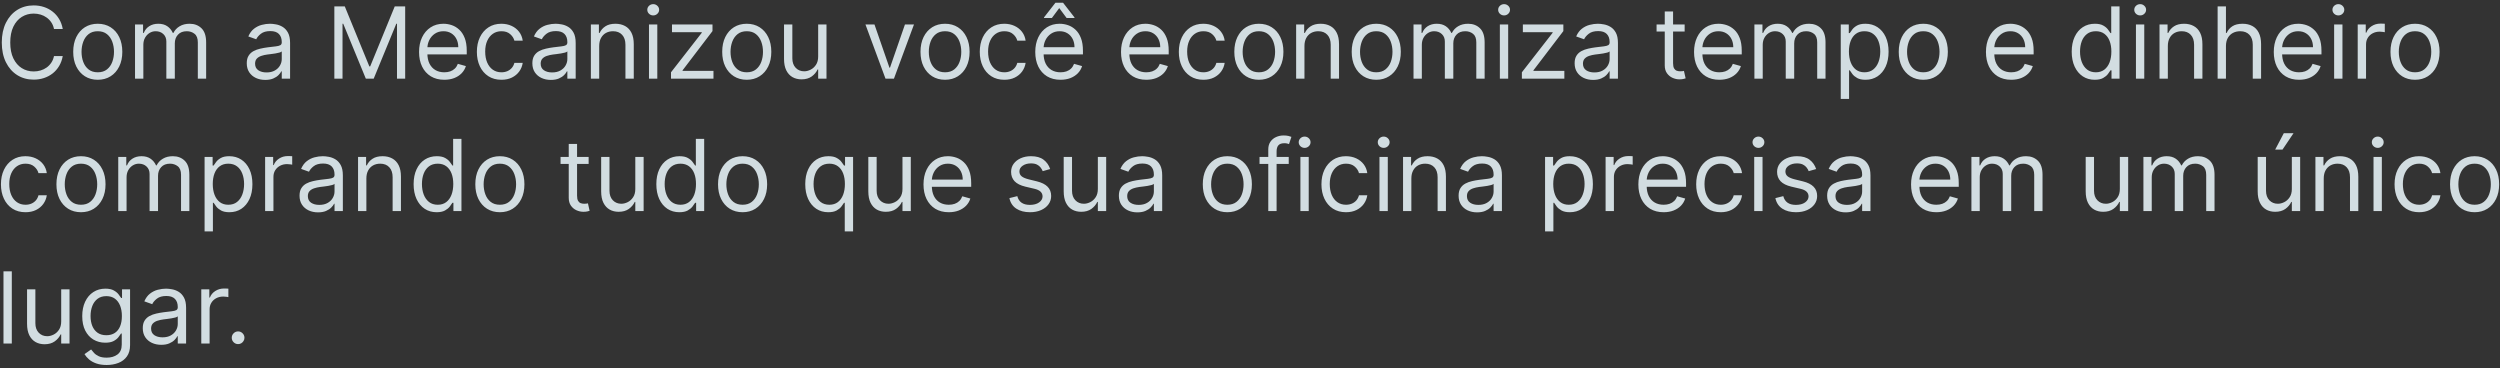 <svg width="604" height="89" viewBox="0 0 604 89" fill="none" xmlns="http://www.w3.org/2000/svg">
<rect x="0" y="0" width="604" height="89" fill="#333333" stroke="none"/>
<g style="mix-blend-mode:plus-lighter" opacity="0.85">
<path d="M15.159 7H13.046C12.921 6.392 12.702 5.858 12.389 5.398C12.082 4.938 11.707 4.551 11.264 4.239C10.827 3.92 10.341 3.682 9.807 3.523C9.273 3.364 8.716 3.284 8.136 3.284C7.08 3.284 6.122 3.551 5.264 4.085C4.412 4.619 3.733 5.406 3.227 6.446C2.727 7.486 2.477 8.761 2.477 10.273C2.477 11.784 2.727 13.06 3.227 14.099C3.733 15.139 4.412 15.926 5.264 16.46C6.122 16.994 7.08 17.261 8.136 17.261C8.716 17.261 9.273 17.182 9.807 17.023C10.341 16.864 10.827 16.628 11.264 16.315C11.707 15.997 12.082 15.608 12.389 15.148C12.702 14.682 12.921 14.148 13.046 13.546H15.159C15 14.438 14.71 15.236 14.29 15.94C13.869 16.645 13.347 17.244 12.722 17.739C12.097 18.227 11.395 18.599 10.617 18.855C9.844 19.111 9.017 19.239 8.136 19.239C6.648 19.239 5.324 18.875 4.165 18.148C3.006 17.421 2.094 16.386 1.429 15.046C0.764 13.704 0.432 12.114 0.432 10.273C0.432 8.432 0.764 6.841 1.429 5.5C2.094 4.159 3.006 3.125 4.165 2.398C5.324 1.67 6.648 1.307 8.136 1.307C9.017 1.307 9.844 1.435 10.617 1.69C11.395 1.946 12.097 2.321 12.722 2.815C13.347 3.304 13.869 3.901 14.29 4.605C14.71 5.304 15 6.102 15.159 7ZM23.62 19.273C22.438 19.273 21.401 18.991 20.509 18.429C19.623 17.866 18.93 17.079 18.43 16.068C17.935 15.057 17.688 13.875 17.688 12.523C17.688 11.159 17.935 9.969 18.43 8.952C18.93 7.935 19.623 7.145 20.509 6.582C21.401 6.02 22.438 5.739 23.62 5.739C24.802 5.739 25.836 6.02 26.722 6.582C27.614 7.145 28.308 7.935 28.802 8.952C29.302 9.969 29.552 11.159 29.552 12.523C29.552 13.875 29.302 15.057 28.802 16.068C28.308 17.079 27.614 17.866 26.722 18.429C25.836 18.991 24.802 19.273 23.62 19.273ZM23.62 17.466C24.518 17.466 25.256 17.236 25.836 16.776C26.416 16.315 26.845 15.71 27.123 14.96C27.401 14.21 27.541 13.398 27.541 12.523C27.541 11.648 27.401 10.832 27.123 10.077C26.845 9.321 26.416 8.71 25.836 8.244C25.256 7.778 24.518 7.545 23.62 7.545C22.722 7.545 21.984 7.778 21.404 8.244C20.825 8.71 20.396 9.321 20.117 10.077C19.839 10.832 19.7 11.648 19.7 12.523C19.7 13.398 19.839 14.21 20.117 14.96C20.396 15.71 20.825 16.315 21.404 16.776C21.984 17.236 22.722 17.466 23.62 17.466ZM32.622 19V5.909H34.565V7.955H34.736C35.008 7.256 35.449 6.713 36.057 6.327C36.665 5.935 37.395 5.739 38.247 5.739C39.111 5.739 39.83 5.935 40.403 6.327C40.983 6.713 41.435 7.256 41.758 7.955H41.895C42.23 7.278 42.733 6.741 43.403 6.344C44.074 5.94 44.878 5.739 45.815 5.739C46.986 5.739 47.943 6.105 48.688 6.838C49.432 7.565 49.804 8.699 49.804 10.239V19H47.793V10.239C47.793 9.273 47.528 8.582 47 8.168C46.472 7.753 45.849 7.545 45.133 7.545C44.213 7.545 43.5 7.824 42.994 8.381C42.489 8.932 42.236 9.631 42.236 10.477V19H40.19V10.034C40.19 9.29 39.949 8.69 39.466 8.236C38.983 7.776 38.361 7.545 37.599 7.545C37.077 7.545 36.588 7.685 36.133 7.963C35.685 8.241 35.321 8.628 35.043 9.122C34.77 9.611 34.633 10.176 34.633 10.818V19H32.622ZM64.084 19.307C63.254 19.307 62.501 19.151 61.825 18.838C61.149 18.52 60.612 18.062 60.215 17.466C59.817 16.864 59.618 16.136 59.618 15.284C59.618 14.534 59.766 13.926 60.061 13.46C60.356 12.989 60.751 12.619 61.246 12.352C61.74 12.085 62.285 11.886 62.882 11.756C63.484 11.619 64.09 11.511 64.697 11.432C65.493 11.329 66.138 11.253 66.632 11.202C67.132 11.145 67.496 11.051 67.723 10.921C67.956 10.79 68.072 10.562 68.072 10.239V10.171C68.072 9.33 67.842 8.676 67.382 8.21C66.928 7.744 66.237 7.511 65.311 7.511C64.351 7.511 63.598 7.722 63.053 8.142C62.507 8.562 62.124 9.011 61.902 9.489L59.993 8.807C60.334 8.011 60.788 7.392 61.356 6.949C61.93 6.5 62.555 6.188 63.231 6.011C63.913 5.83 64.584 5.739 65.243 5.739C65.663 5.739 66.146 5.79 66.692 5.892C67.243 5.989 67.774 6.19 68.285 6.497C68.803 6.804 69.231 7.267 69.572 7.886C69.913 8.506 70.084 9.335 70.084 10.375V19H68.072V17.227H67.97C67.834 17.511 67.606 17.815 67.288 18.139C66.97 18.463 66.547 18.739 66.019 18.966C65.49 19.193 64.845 19.307 64.084 19.307ZM64.391 17.5C65.186 17.5 65.856 17.344 66.402 17.031C66.953 16.719 67.368 16.315 67.646 15.821C67.93 15.327 68.072 14.807 68.072 14.261V12.421C67.987 12.523 67.8 12.617 67.51 12.702C67.226 12.781 66.896 12.852 66.521 12.915C66.152 12.972 65.791 13.023 65.439 13.068C65.092 13.108 64.811 13.142 64.595 13.171C64.072 13.239 63.584 13.349 63.129 13.503C62.68 13.651 62.317 13.875 62.038 14.176C61.766 14.472 61.629 14.875 61.629 15.386C61.629 16.085 61.888 16.614 62.405 16.972C62.928 17.324 63.59 17.5 64.391 17.5ZM80.778 1.545H83.3L89.232 16.034H89.437L95.369 1.545H97.891V19H95.914V5.739H95.744L90.289 19H88.38L82.925 5.739H82.755V19H80.778V1.545ZM107.345 19.273C106.084 19.273 104.996 18.994 104.081 18.438C103.172 17.875 102.47 17.091 101.976 16.085C101.487 15.074 101.243 13.898 101.243 12.557C101.243 11.216 101.487 10.034 101.976 9.011C102.47 7.983 103.158 7.182 104.038 6.608C104.925 6.028 105.959 5.739 107.141 5.739C107.822 5.739 108.496 5.852 109.161 6.08C109.825 6.307 110.43 6.676 110.976 7.188C111.521 7.693 111.956 8.364 112.28 9.199C112.604 10.034 112.766 11.062 112.766 12.284V13.136H102.675V11.398H110.72C110.72 10.659 110.572 10 110.277 9.42C109.987 8.841 109.572 8.384 109.033 8.048C108.499 7.713 107.868 7.545 107.141 7.545C106.339 7.545 105.646 7.744 105.061 8.142C104.482 8.534 104.036 9.045 103.723 9.676C103.411 10.307 103.254 10.983 103.254 11.704V12.864C103.254 13.852 103.425 14.69 103.766 15.378C104.112 16.06 104.592 16.579 105.206 16.938C105.82 17.29 106.533 17.466 107.345 17.466C107.874 17.466 108.351 17.392 108.777 17.244C109.209 17.091 109.581 16.864 109.893 16.562C110.206 16.256 110.447 15.875 110.618 15.421L112.561 15.966C112.357 16.625 112.013 17.204 111.53 17.704C111.047 18.199 110.45 18.585 109.74 18.864C109.03 19.136 108.232 19.273 107.345 19.273ZM121.143 19.273C119.916 19.273 118.859 18.983 117.973 18.403C117.087 17.824 116.405 17.026 115.928 16.009C115.45 14.992 115.212 13.829 115.212 12.523C115.212 11.193 115.456 10.02 115.945 9.003C116.439 7.98 117.126 7.182 118.007 6.608C118.893 6.028 119.928 5.739 121.109 5.739C122.03 5.739 122.859 5.909 123.598 6.25C124.337 6.591 124.942 7.068 125.413 7.682C125.885 8.295 126.178 9.011 126.291 9.83H124.28C124.126 9.233 123.786 8.705 123.257 8.244C122.734 7.778 122.03 7.545 121.143 7.545C120.359 7.545 119.672 7.75 119.081 8.159C118.496 8.562 118.038 9.134 117.709 9.872C117.385 10.605 117.223 11.466 117.223 12.454C117.223 13.466 117.382 14.347 117.7 15.097C118.024 15.847 118.479 16.429 119.064 16.844C119.655 17.259 120.348 17.466 121.143 17.466C121.666 17.466 122.141 17.375 122.567 17.193C122.993 17.011 123.354 16.75 123.649 16.409C123.945 16.068 124.155 15.659 124.28 15.182H126.291C126.178 15.954 125.896 16.651 125.447 17.27C125.004 17.884 124.416 18.372 123.683 18.736C122.956 19.094 122.109 19.273 121.143 19.273ZM133.084 19.307C132.254 19.307 131.501 19.151 130.825 18.838C130.149 18.52 129.612 18.062 129.214 17.466C128.817 16.864 128.618 16.136 128.618 15.284C128.618 14.534 128.766 13.926 129.061 13.46C129.357 12.989 129.751 12.619 130.246 12.352C130.74 12.085 131.286 11.886 131.882 11.756C132.484 11.619 133.089 11.511 133.697 11.432C134.493 11.329 135.138 11.253 135.632 11.202C136.132 11.145 136.496 11.051 136.723 10.921C136.956 10.79 137.072 10.562 137.072 10.239V10.171C137.072 9.33 136.842 8.676 136.382 8.21C135.928 7.744 135.237 7.511 134.311 7.511C133.351 7.511 132.598 7.722 132.053 8.142C131.507 8.562 131.124 9.011 130.902 9.489L128.993 8.807C129.334 8.011 129.788 7.392 130.357 6.949C130.93 6.5 131.555 6.188 132.232 6.011C132.913 5.83 133.584 5.739 134.243 5.739C134.663 5.739 135.146 5.79 135.692 5.892C136.243 5.989 136.774 6.19 137.286 6.497C137.803 6.804 138.232 7.267 138.572 7.886C138.913 8.506 139.084 9.335 139.084 10.375V19H137.072V17.227H136.97C136.834 17.511 136.607 17.815 136.288 18.139C135.97 18.463 135.547 18.739 135.018 18.966C134.49 19.193 133.845 19.307 133.084 19.307ZM133.391 17.5C134.186 17.5 134.857 17.344 135.402 17.031C135.953 16.719 136.368 16.315 136.646 15.821C136.93 15.327 137.072 14.807 137.072 14.261V12.421C136.987 12.523 136.8 12.617 136.51 12.702C136.226 12.781 135.896 12.852 135.521 12.915C135.152 12.972 134.791 13.023 134.439 13.068C134.092 13.108 133.811 13.142 133.595 13.171C133.072 13.239 132.584 13.349 132.129 13.503C131.68 13.651 131.317 13.875 131.038 14.176C130.766 14.472 130.629 14.875 130.629 15.386C130.629 16.085 130.888 16.614 131.405 16.972C131.928 17.324 132.589 17.5 133.391 17.5ZM144.766 11.125V19H142.755V5.909H144.698V7.955H144.869C145.175 7.29 145.641 6.756 146.266 6.352C146.891 5.943 147.698 5.739 148.687 5.739C149.573 5.739 150.349 5.92 151.013 6.284C151.678 6.642 152.195 7.188 152.565 7.92C152.934 8.648 153.119 9.568 153.119 10.682V19H151.107V10.818C151.107 9.79 150.84 8.989 150.306 8.415C149.772 7.835 149.039 7.545 148.107 7.545C147.465 7.545 146.891 7.685 146.386 7.963C145.886 8.241 145.491 8.648 145.201 9.182C144.911 9.716 144.766 10.364 144.766 11.125ZM156.794 19V5.909H158.805V19H156.794ZM157.817 3.727C157.425 3.727 157.087 3.594 156.803 3.327C156.524 3.06 156.385 2.739 156.385 2.364C156.385 1.989 156.524 1.668 156.803 1.401C157.087 1.134 157.425 1 157.817 1C158.209 1 158.544 1.134 158.822 1.401C159.107 1.668 159.249 1.989 159.249 2.364C159.249 2.739 159.107 3.06 158.822 3.327C158.544 3.594 158.209 3.727 157.817 3.727ZM162.114 19V17.466L169.546 7.92V7.784H162.353V5.909H172.137V7.511L164.91 16.989V17.125H172.376V19H162.114ZM180.417 19.273C179.235 19.273 178.198 18.991 177.306 18.429C176.42 17.866 175.727 17.079 175.227 16.068C174.732 15.057 174.485 13.875 174.485 12.523C174.485 11.159 174.732 9.969 175.227 8.952C175.727 7.935 176.42 7.145 177.306 6.582C178.198 6.02 179.235 5.739 180.417 5.739C181.599 5.739 182.633 6.02 183.519 6.582C184.411 7.145 185.104 7.935 185.599 8.952C186.099 9.969 186.349 11.159 186.349 12.523C186.349 13.875 186.099 15.057 185.599 16.068C185.104 17.079 184.411 17.866 183.519 18.429C182.633 18.991 181.599 19.273 180.417 19.273ZM180.417 17.466C181.315 17.466 182.053 17.236 182.633 16.776C183.212 16.315 183.641 15.71 183.92 14.96C184.198 14.21 184.337 13.398 184.337 12.523C184.337 11.648 184.198 10.832 183.92 10.077C183.641 9.321 183.212 8.71 182.633 8.244C182.053 7.778 181.315 7.545 180.417 7.545C179.519 7.545 178.781 7.778 178.201 8.244C177.621 8.71 177.192 9.321 176.914 10.077C176.636 10.832 176.496 11.648 176.496 12.523C176.496 13.398 176.636 14.21 176.914 14.96C177.192 15.71 177.621 16.315 178.201 16.776C178.781 17.236 179.519 17.466 180.417 17.466ZM197.669 13.648V5.909H199.68V19H197.669V16.784H197.533C197.226 17.449 196.749 18.014 196.101 18.48C195.453 18.94 194.635 19.171 193.646 19.171C192.828 19.171 192.101 18.991 191.464 18.634C190.828 18.27 190.328 17.724 189.964 16.997C189.601 16.264 189.419 15.341 189.419 14.227V5.909H191.43V14.091C191.43 15.046 191.697 15.807 192.232 16.375C192.771 16.943 193.459 17.227 194.294 17.227C194.794 17.227 195.303 17.099 195.82 16.844C196.342 16.588 196.78 16.196 197.132 15.668C197.49 15.139 197.669 14.466 197.669 13.648ZM220.819 5.909L215.978 19H213.933L209.092 5.909H211.273L214.887 16.341H215.023L218.637 5.909H220.819ZM228.323 19.273C227.141 19.273 226.104 18.991 225.212 18.429C224.326 17.866 223.633 17.079 223.133 16.068C222.638 15.057 222.391 13.875 222.391 12.523C222.391 11.159 222.638 9.969 223.133 8.952C223.633 7.935 224.326 7.145 225.212 6.582C226.104 6.02 227.141 5.739 228.323 5.739C229.505 5.739 230.539 6.02 231.425 6.582C232.317 7.145 233.011 7.935 233.505 8.952C234.005 9.969 234.255 11.159 234.255 12.523C234.255 13.875 234.005 15.057 233.505 16.068C233.011 17.079 232.317 17.866 231.425 18.429C230.539 18.991 229.505 19.273 228.323 19.273ZM228.323 17.466C229.221 17.466 229.96 17.236 230.539 16.776C231.119 16.315 231.548 15.71 231.826 14.96C232.104 14.21 232.244 13.398 232.244 12.523C232.244 11.648 232.104 10.832 231.826 10.077C231.548 9.321 231.119 8.71 230.539 8.244C229.96 7.778 229.221 7.545 228.323 7.545C227.425 7.545 226.687 7.778 226.107 8.244C225.528 8.71 225.099 9.321 224.82 10.077C224.542 10.832 224.403 11.648 224.403 12.523C224.403 13.398 224.542 14.21 224.82 14.96C225.099 15.71 225.528 16.315 226.107 16.776C226.687 17.236 227.425 17.466 228.323 17.466ZM242.643 19.273C241.416 19.273 240.359 18.983 239.473 18.403C238.587 17.824 237.905 17.026 237.428 16.009C236.95 14.992 236.712 13.829 236.712 12.523C236.712 11.193 236.956 10.02 237.445 9.003C237.939 7.98 238.626 7.182 239.507 6.608C240.393 6.028 241.428 5.739 242.609 5.739C243.53 5.739 244.359 5.909 245.098 6.25C245.837 6.591 246.442 7.068 246.913 7.682C247.385 8.295 247.678 9.011 247.791 9.83H245.78C245.626 9.233 245.286 8.705 244.757 8.244C244.234 7.778 243.53 7.545 242.643 7.545C241.859 7.545 241.172 7.75 240.581 8.159C239.996 8.562 239.538 9.134 239.209 9.872C238.885 10.605 238.723 11.466 238.723 12.454C238.723 13.466 238.882 14.347 239.2 15.097C239.524 15.847 239.979 16.429 240.564 16.844C241.155 17.259 241.848 17.466 242.643 17.466C243.166 17.466 243.641 17.375 244.067 17.193C244.493 17.011 244.854 16.75 245.149 16.409C245.445 16.068 245.655 15.659 245.78 15.182H247.791C247.678 15.954 247.396 16.651 246.947 17.27C246.504 17.884 245.916 18.372 245.183 18.736C244.456 19.094 243.609 19.273 242.643 19.273ZM256.22 19.273C254.959 19.273 253.871 18.994 252.956 18.438C252.047 17.875 251.345 17.091 250.851 16.085C250.362 15.074 250.118 13.898 250.118 12.557C250.118 11.216 250.362 10.034 250.851 9.011C251.345 7.983 252.033 7.182 252.913 6.608C253.8 6.028 254.834 5.739 256.016 5.739C256.697 5.739 257.371 5.852 258.036 6.08C258.7 6.307 259.305 6.676 259.851 7.188C260.396 7.693 260.831 8.364 261.155 9.199C261.479 10.034 261.641 11.062 261.641 12.284V13.136H251.55V11.398H259.595C259.595 10.659 259.447 10 259.152 9.42C258.862 8.841 258.447 8.384 257.908 8.048C257.374 7.713 256.743 7.545 256.016 7.545C255.214 7.545 254.521 7.744 253.936 8.142C253.357 8.534 252.911 9.045 252.598 9.676C252.286 10.307 252.129 10.983 252.129 11.704V12.864C252.129 13.852 252.3 14.69 252.641 15.378C252.987 16.06 253.467 16.579 254.081 16.938C254.695 17.29 255.408 17.466 256.22 17.466C256.749 17.466 257.226 17.392 257.652 17.244C258.084 17.091 258.456 16.864 258.768 16.562C259.081 16.256 259.322 15.875 259.493 15.421L261.436 15.966C261.232 16.625 260.888 17.204 260.405 17.704C259.922 18.199 259.325 18.585 258.615 18.864C257.905 19.136 257.107 19.273 256.22 19.273ZM257.686 4.341L255.913 1.955L254.141 4.341H252.232V4.205L254.993 0.659H256.834L259.595 4.205V4.341H257.686ZM276.939 19.273C275.678 19.273 274.589 18.994 273.675 18.438C272.766 17.875 272.064 17.091 271.57 16.085C271.081 15.074 270.837 13.898 270.837 12.557C270.837 11.216 271.081 10.034 271.57 9.011C272.064 7.983 272.751 7.182 273.632 6.608C274.518 6.028 275.553 5.739 276.734 5.739C277.416 5.739 278.089 5.852 278.754 6.08C279.419 6.307 280.024 6.676 280.57 7.188C281.115 7.693 281.55 8.364 281.874 9.199C282.197 10.034 282.359 11.062 282.359 12.284V13.136H272.268V11.398H280.314C280.314 10.659 280.166 10 279.871 9.42C279.581 8.841 279.166 8.384 278.626 8.048C278.092 7.713 277.462 7.545 276.734 7.545C275.933 7.545 275.24 7.744 274.655 8.142C274.075 8.534 273.629 9.045 273.317 9.676C273.004 10.307 272.848 10.983 272.848 11.704V12.864C272.848 13.852 273.018 14.69 273.359 15.378C273.706 16.06 274.186 16.579 274.8 16.938C275.413 17.29 276.126 17.466 276.939 17.466C277.467 17.466 277.945 17.392 278.371 17.244C278.803 17.091 279.175 16.864 279.487 16.562C279.8 16.256 280.041 15.875 280.212 15.421L282.155 15.966C281.95 16.625 281.607 17.204 281.124 17.704C280.641 18.199 280.044 18.585 279.334 18.864C278.624 19.136 277.825 19.273 276.939 19.273ZM290.737 19.273C289.51 19.273 288.453 18.983 287.567 18.403C286.68 17.824 285.999 17.026 285.521 16.009C285.044 14.992 284.805 13.829 284.805 12.523C284.805 11.193 285.05 10.02 285.538 9.003C286.033 7.98 286.72 7.182 287.601 6.608C288.487 6.028 289.521 5.739 290.703 5.739C291.624 5.739 292.453 5.909 293.192 6.25C293.93 6.591 294.536 7.068 295.007 7.682C295.479 8.295 295.771 9.011 295.885 9.83H293.874C293.72 9.233 293.379 8.705 292.851 8.244C292.328 7.778 291.624 7.545 290.737 7.545C289.953 7.545 289.266 7.75 288.675 8.159C288.089 8.562 287.632 9.134 287.303 9.872C286.979 10.605 286.817 11.466 286.817 12.454C286.817 13.466 286.976 14.347 287.294 15.097C287.618 15.847 288.072 16.429 288.658 16.844C289.249 17.259 289.942 17.466 290.737 17.466C291.26 17.466 291.734 17.375 292.161 17.193C292.587 17.011 292.947 16.75 293.243 16.409C293.538 16.068 293.749 15.659 293.874 15.182H295.885C295.771 15.954 295.49 16.651 295.041 17.27C294.598 17.884 294.01 18.372 293.277 18.736C292.55 19.094 291.703 19.273 290.737 19.273ZM304.143 19.273C302.962 19.273 301.925 18.991 301.033 18.429C300.146 17.866 299.453 17.079 298.953 16.068C298.459 15.057 298.212 13.875 298.212 12.523C298.212 11.159 298.459 9.969 298.953 8.952C299.453 7.935 300.146 7.145 301.033 6.582C301.925 6.02 302.962 5.739 304.143 5.739C305.325 5.739 306.359 6.02 307.246 6.582C308.138 7.145 308.831 7.935 309.325 8.952C309.825 9.969 310.075 11.159 310.075 12.523C310.075 13.875 309.825 15.057 309.325 16.068C308.831 17.079 308.138 17.866 307.246 18.429C306.359 18.991 305.325 19.273 304.143 19.273ZM304.143 17.466C305.041 17.466 305.78 17.236 306.359 16.776C306.939 16.315 307.368 15.71 307.646 14.96C307.925 14.21 308.064 13.398 308.064 12.523C308.064 11.648 307.925 10.832 307.646 10.077C307.368 9.321 306.939 8.71 306.359 8.244C305.78 7.778 305.041 7.545 304.143 7.545C303.246 7.545 302.507 7.778 301.928 8.244C301.348 8.71 300.919 9.321 300.641 10.077C300.362 10.832 300.223 11.648 300.223 12.523C300.223 13.398 300.362 14.21 300.641 14.96C300.919 15.71 301.348 16.315 301.928 16.776C302.507 17.236 303.246 17.466 304.143 17.466ZM315.157 11.125V19H313.146V5.909H315.089V7.955H315.259C315.566 7.29 316.032 6.756 316.657 6.352C317.282 5.943 318.089 5.739 319.077 5.739C319.964 5.739 320.739 5.92 321.404 6.284C322.069 6.642 322.586 7.188 322.955 7.92C323.325 8.648 323.509 9.568 323.509 10.682V19H321.498V10.818C321.498 9.79 321.231 8.989 320.697 8.415C320.163 7.835 319.43 7.545 318.498 7.545C317.856 7.545 317.282 7.685 316.776 7.963C316.276 8.241 315.881 8.648 315.592 9.182C315.302 9.716 315.157 10.364 315.157 11.125ZM332.503 19.273C331.321 19.273 330.284 18.991 329.392 18.429C328.506 17.866 327.812 17.079 327.312 16.068C326.818 15.057 326.571 13.875 326.571 12.523C326.571 11.159 326.818 9.969 327.312 8.952C327.812 7.935 328.506 7.145 329.392 6.582C330.284 6.02 331.321 5.739 332.503 5.739C333.685 5.739 334.719 6.02 335.605 6.582C336.497 7.145 337.19 7.935 337.685 8.952C338.185 9.969 338.435 11.159 338.435 12.523C338.435 13.875 338.185 15.057 337.685 16.068C337.19 17.079 336.497 17.866 335.605 18.429C334.719 18.991 333.685 19.273 332.503 19.273ZM332.503 17.466C333.401 17.466 334.139 17.236 334.719 16.776C335.298 16.315 335.727 15.71 336.006 14.96C336.284 14.21 336.423 13.398 336.423 12.523C336.423 11.648 336.284 10.832 336.006 10.077C335.727 9.321 335.298 8.71 334.719 8.244C334.139 7.778 333.401 7.545 332.503 7.545C331.605 7.545 330.866 7.778 330.287 8.244C329.707 8.71 329.278 9.321 329 10.077C328.722 10.832 328.582 11.648 328.582 12.523C328.582 13.398 328.722 14.21 329 14.96C329.278 15.71 329.707 16.315 330.287 16.776C330.866 17.236 331.605 17.466 332.503 17.466ZM341.505 19V5.909H343.448V7.955H343.619C343.891 7.256 344.332 6.713 344.94 6.327C345.548 5.935 346.278 5.739 347.13 5.739C347.994 5.739 348.712 5.935 349.286 6.327C349.866 6.713 350.317 7.256 350.641 7.955H350.778C351.113 7.278 351.616 6.741 352.286 6.344C352.957 5.94 353.761 5.739 354.698 5.739C355.869 5.739 356.826 6.105 357.57 6.838C358.315 7.565 358.687 8.699 358.687 10.239V19H356.675V10.239C356.675 9.273 356.411 8.582 355.883 8.168C355.354 7.753 354.732 7.545 354.016 7.545C353.096 7.545 352.383 7.824 351.877 8.381C351.371 8.932 351.119 9.631 351.119 10.477V19H349.073V10.034C349.073 9.29 348.832 8.69 348.349 8.236C347.866 7.776 347.244 7.545 346.482 7.545C345.96 7.545 345.471 7.685 345.016 7.963C344.567 8.241 344.204 8.628 343.925 9.122C343.653 9.611 343.516 10.176 343.516 10.818V19H341.505ZM362.364 19V5.909H364.376V19H362.364ZM363.387 3.727C362.995 3.727 362.657 3.594 362.373 3.327C362.094 3.06 361.955 2.739 361.955 2.364C361.955 1.989 362.094 1.668 362.373 1.401C362.657 1.134 362.995 1 363.387 1C363.779 1 364.114 1.134 364.393 1.401C364.677 1.668 364.819 1.989 364.819 2.364C364.819 2.739 364.677 3.06 364.393 3.327C364.114 3.594 363.779 3.727 363.387 3.727ZM367.685 19V17.466L375.116 7.92V7.784H367.923V5.909H377.707V7.511L370.48 16.989V17.125H377.946V19H367.685ZM384.896 19.307C384.067 19.307 383.314 19.151 382.638 18.838C381.962 18.52 381.425 18.062 381.027 17.466C380.629 16.864 380.43 16.136 380.43 15.284C380.43 14.534 380.578 13.926 380.874 13.46C381.169 12.989 381.564 12.619 382.058 12.352C382.553 12.085 383.098 11.886 383.695 11.756C384.297 11.619 384.902 11.511 385.51 11.432C386.305 11.329 386.95 11.253 387.445 11.202C387.945 11.145 388.308 11.051 388.536 10.921C388.768 10.79 388.885 10.562 388.885 10.239V10.171C388.885 9.33 388.655 8.676 388.195 8.21C387.74 7.744 387.05 7.511 386.124 7.511C385.163 7.511 384.411 7.722 383.865 8.142C383.32 8.562 382.936 9.011 382.714 9.489L380.805 8.807C381.146 8.011 381.601 7.392 382.169 6.949C382.743 6.5 383.368 6.188 384.044 6.011C384.726 5.83 385.396 5.739 386.055 5.739C386.476 5.739 386.959 5.79 387.504 5.892C388.055 5.989 388.587 6.19 389.098 6.497C389.615 6.804 390.044 7.267 390.385 7.886C390.726 8.506 390.896 9.335 390.896 10.375V19H388.885V17.227H388.783C388.646 17.511 388.419 17.815 388.101 18.139C387.783 18.463 387.359 18.739 386.831 18.966C386.303 19.193 385.658 19.307 384.896 19.307ZM385.203 17.5C385.999 17.5 386.669 17.344 387.214 17.031C387.766 16.719 388.18 16.315 388.459 15.821C388.743 15.327 388.885 14.807 388.885 14.261V12.421C388.8 12.523 388.612 12.617 388.322 12.702C388.038 12.781 387.709 12.852 387.334 12.915C386.964 12.972 386.604 13.023 386.251 13.068C385.905 13.108 385.624 13.142 385.408 13.171C384.885 13.239 384.396 13.349 383.942 13.503C383.493 13.651 383.129 13.875 382.851 14.176C382.578 14.472 382.442 14.875 382.442 15.386C382.442 16.085 382.7 16.614 383.217 16.972C383.74 17.324 384.402 17.5 385.203 17.5ZM407.011 5.909V7.614H400.227V5.909H407.011ZM402.204 2.773H404.215V15.25C404.215 15.818 404.298 16.244 404.462 16.528C404.633 16.807 404.849 16.994 405.11 17.091C405.377 17.182 405.658 17.227 405.954 17.227C406.175 17.227 406.357 17.216 406.499 17.193C406.641 17.165 406.755 17.142 406.84 17.125L407.249 18.932C407.113 18.983 406.923 19.034 406.678 19.085C406.434 19.142 406.124 19.171 405.749 19.171C405.181 19.171 404.624 19.048 404.079 18.804C403.539 18.56 403.09 18.188 402.732 17.688C402.38 17.188 402.204 16.557 402.204 15.796V2.773ZM415.384 19.273C414.123 19.273 413.035 18.994 412.12 18.438C411.211 17.875 410.509 17.091 410.015 16.085C409.526 15.074 409.282 13.898 409.282 12.557C409.282 11.216 409.526 10.034 410.015 9.011C410.509 7.983 411.197 7.182 412.077 6.608C412.964 6.028 413.998 5.739 415.18 5.739C415.862 5.739 416.535 5.852 417.2 6.08C417.864 6.307 418.469 6.676 419.015 7.188C419.56 7.693 419.995 8.364 420.319 9.199C420.643 10.034 420.805 11.062 420.805 12.284V13.136H410.714V11.398H418.759C418.759 10.659 418.612 10 418.316 9.42C418.026 8.841 417.612 8.384 417.072 8.048C416.538 7.713 415.907 7.545 415.18 7.545C414.379 7.545 413.685 7.744 413.1 8.142C412.521 8.534 412.075 9.045 411.762 9.676C411.45 10.307 411.293 10.983 411.293 11.704V12.864C411.293 13.852 411.464 14.69 411.805 15.378C412.151 16.06 412.631 16.579 413.245 16.938C413.859 17.29 414.572 17.466 415.384 17.466C415.913 17.466 416.39 17.392 416.816 17.244C417.248 17.091 417.62 16.864 417.933 16.562C418.245 16.256 418.487 15.875 418.657 15.421L420.6 15.966C420.396 16.625 420.052 17.204 419.569 17.704C419.086 18.199 418.489 18.585 417.779 18.864C417.069 19.136 416.271 19.273 415.384 19.273ZM423.864 19V5.909H425.808V7.955H425.978C426.251 7.256 426.691 6.713 427.299 6.327C427.907 5.935 428.637 5.739 429.489 5.739C430.353 5.739 431.072 5.935 431.646 6.327C432.225 6.713 432.677 7.256 433.001 7.955H433.137C433.472 7.278 433.975 6.741 434.646 6.344C435.316 5.94 436.12 5.739 437.058 5.739C438.228 5.739 439.185 6.105 439.93 6.838C440.674 7.565 441.046 8.699 441.046 10.239V19H439.035V10.239C439.035 9.273 438.771 8.582 438.242 8.168C437.714 7.753 437.092 7.545 436.376 7.545C435.455 7.545 434.742 7.824 434.237 8.381C433.731 8.932 433.478 9.631 433.478 10.477V19H431.433V10.034C431.433 9.29 431.191 8.69 430.708 8.236C430.225 7.776 429.603 7.545 428.842 7.545C428.319 7.545 427.83 7.685 427.376 7.963C426.927 8.241 426.563 8.628 426.285 9.122C426.012 9.611 425.876 10.176 425.876 10.818V19H423.864ZM444.724 23.909V5.909H446.667V7.989H446.906C447.053 7.761 447.258 7.472 447.519 7.119C447.786 6.761 448.167 6.443 448.661 6.165C449.161 5.881 449.837 5.739 450.69 5.739C451.792 5.739 452.763 6.014 453.604 6.565C454.445 7.116 455.102 7.898 455.573 8.909C456.045 9.92 456.281 11.114 456.281 12.489C456.281 13.875 456.045 15.077 455.573 16.094C455.102 17.105 454.448 17.889 453.613 18.446C452.778 18.997 451.815 19.273 450.724 19.273C449.883 19.273 449.21 19.134 448.704 18.855C448.198 18.571 447.809 18.25 447.536 17.892C447.263 17.528 447.053 17.227 446.906 16.989H446.735V23.909H444.724ZM446.701 12.454C446.701 13.443 446.846 14.315 447.136 15.071C447.425 15.821 447.849 16.409 448.406 16.835C448.962 17.256 449.644 17.466 450.451 17.466C451.292 17.466 451.994 17.244 452.556 16.801C453.124 16.352 453.55 15.75 453.835 14.994C454.124 14.233 454.269 13.386 454.269 12.454C454.269 11.534 454.127 10.704 453.843 9.966C453.565 9.222 453.141 8.634 452.573 8.202C452.011 7.764 451.303 7.545 450.451 7.545C449.633 7.545 448.945 7.753 448.388 8.168C447.832 8.577 447.411 9.151 447.127 9.889C446.843 10.622 446.701 11.477 446.701 12.454ZM464.667 19.273C463.485 19.273 462.448 18.991 461.556 18.429C460.67 17.866 459.977 17.079 459.477 16.068C458.982 15.057 458.735 13.875 458.735 12.523C458.735 11.159 458.982 9.969 459.477 8.952C459.977 7.935 460.67 7.145 461.556 6.582C462.448 6.02 463.485 5.739 464.667 5.739C465.849 5.739 466.883 6.02 467.769 6.582C468.661 7.145 469.354 7.935 469.849 8.952C470.349 9.969 470.599 11.159 470.599 12.523C470.599 13.875 470.349 15.057 469.849 16.068C469.354 17.079 468.661 17.866 467.769 18.429C466.883 18.991 465.849 19.273 464.667 19.273ZM464.667 17.466C465.565 17.466 466.303 17.236 466.883 16.776C467.462 16.315 467.891 15.71 468.17 14.96C468.448 14.21 468.587 13.398 468.587 12.523C468.587 11.648 468.448 10.832 468.17 10.077C467.891 9.321 467.462 8.71 466.883 8.244C466.303 7.778 465.565 7.545 464.667 7.545C463.769 7.545 463.031 7.778 462.451 8.244C461.871 8.71 461.442 9.321 461.164 10.077C460.886 10.832 460.746 11.648 460.746 12.523C460.746 13.398 460.886 14.21 461.164 14.96C461.442 15.71 461.871 16.315 462.451 16.776C463.031 17.236 463.769 17.466 464.667 17.466ZM485.908 19.273C484.646 19.273 483.558 18.994 482.643 18.438C481.734 17.875 481.033 17.091 480.538 16.085C480.05 15.074 479.805 13.898 479.805 12.557C479.805 11.216 480.05 10.034 480.538 9.011C481.033 7.983 481.72 7.182 482.601 6.608C483.487 6.028 484.521 5.739 485.703 5.739C486.385 5.739 487.058 5.852 487.723 6.08C488.388 6.307 488.993 6.676 489.538 7.188C490.084 7.693 490.518 8.364 490.842 9.199C491.166 10.034 491.328 11.062 491.328 12.284V13.136H481.237V11.398H489.283C489.283 10.659 489.135 10 488.839 9.42C488.55 8.841 488.135 8.384 487.595 8.048C487.061 7.713 486.43 7.545 485.703 7.545C484.902 7.545 484.209 7.744 483.624 8.142C483.044 8.534 482.598 9.045 482.286 9.676C481.973 10.307 481.817 10.983 481.817 11.704V12.864C481.817 13.852 481.987 14.69 482.328 15.378C482.675 16.06 483.155 16.579 483.768 16.938C484.382 17.29 485.095 17.466 485.908 17.466C486.436 17.466 486.913 17.392 487.339 17.244C487.771 17.091 488.143 16.864 488.456 16.562C488.768 16.256 489.01 15.875 489.18 15.421L491.124 15.966C490.919 16.625 490.575 17.204 490.092 17.704C489.609 18.199 489.013 18.585 488.303 18.864C487.592 19.136 486.794 19.273 485.908 19.273ZM506.081 19.273C504.99 19.273 504.027 18.997 503.192 18.446C502.357 17.889 501.703 17.105 501.232 16.094C500.76 15.077 500.524 13.875 500.524 12.489C500.524 11.114 500.76 9.92 501.232 8.909C501.703 7.898 502.359 7.116 503.2 6.565C504.041 6.014 505.013 5.739 506.115 5.739C506.967 5.739 507.641 5.881 508.135 6.165C508.635 6.443 509.016 6.761 509.277 7.119C509.544 7.472 509.751 7.761 509.899 7.989H510.07V1.545H512.081V19H510.138V16.989H509.899C509.751 17.227 509.541 17.528 509.268 17.892C508.996 18.25 508.607 18.571 508.101 18.855C507.595 19.134 506.922 19.273 506.081 19.273ZM506.354 17.466C507.161 17.466 507.842 17.256 508.399 16.835C508.956 16.409 509.379 15.821 509.669 15.071C509.959 14.315 510.104 13.443 510.104 12.454C510.104 11.477 509.962 10.622 509.678 9.889C509.393 9.151 508.973 8.577 508.416 8.168C507.859 7.753 507.172 7.545 506.354 7.545C505.501 7.545 504.791 7.764 504.223 8.202C503.661 8.634 503.237 9.222 502.953 9.966C502.675 10.704 502.536 11.534 502.536 12.454C502.536 13.386 502.678 14.233 502.962 14.994C503.251 15.75 503.678 16.352 504.24 16.801C504.808 17.244 505.513 17.466 506.354 17.466ZM516.044 19V5.909H518.055V19H516.044ZM517.067 3.727C516.675 3.727 516.337 3.594 516.053 3.327C515.774 3.06 515.635 2.739 515.635 2.364C515.635 1.989 515.774 1.668 516.053 1.401C516.337 1.134 516.675 1 517.067 1C517.459 1 517.794 1.134 518.072 1.401C518.357 1.668 518.499 1.989 518.499 2.364C518.499 2.739 518.357 3.06 518.072 3.327C517.794 3.594 517.459 3.727 517.067 3.727ZM523.751 11.125V19H521.739V5.909H523.683V7.955H523.853C524.16 7.29 524.626 6.756 525.251 6.352C525.876 5.943 526.683 5.739 527.671 5.739C528.558 5.739 529.333 5.92 529.998 6.284C530.663 6.642 531.18 7.188 531.549 7.92C531.918 8.648 532.103 9.568 532.103 10.682V19H530.092V10.818C530.092 9.79 529.825 8.989 529.29 8.415C528.756 7.835 528.023 7.545 527.092 7.545C526.45 7.545 525.876 7.685 525.37 7.963C524.87 8.241 524.475 8.648 524.185 9.182C523.896 9.716 523.751 10.364 523.751 11.125ZM537.79 11.125V19H535.778V1.545H537.79V7.955H537.96C538.267 7.278 538.727 6.741 539.341 6.344C539.96 5.94 540.784 5.739 541.812 5.739C542.705 5.739 543.486 5.918 544.156 6.276C544.827 6.628 545.347 7.17 545.716 7.903C546.091 8.631 546.278 9.557 546.278 10.682V19H544.267V10.818C544.267 9.778 543.997 8.974 543.457 8.406C542.923 7.832 542.182 7.545 541.233 7.545C540.574 7.545 539.983 7.685 539.46 7.963C538.943 8.241 538.534 8.648 538.233 9.182C537.938 9.716 537.79 10.364 537.79 11.125ZM555.447 19.273C554.185 19.273 553.097 18.994 552.183 18.438C551.273 17.875 550.572 17.091 550.077 16.085C549.589 15.074 549.344 13.898 549.344 12.557C549.344 11.216 549.589 10.034 550.077 9.011C550.572 7.983 551.259 7.182 552.14 6.608C553.026 6.028 554.06 5.739 555.242 5.739C555.924 5.739 556.597 5.852 557.262 6.08C557.927 6.307 558.532 6.676 559.077 7.188C559.623 7.693 560.058 8.364 560.381 9.199C560.705 10.034 560.867 11.062 560.867 12.284V13.136H550.776V11.398H558.822C558.822 10.659 558.674 10 558.379 9.42C558.089 8.841 557.674 8.384 557.134 8.048C556.6 7.713 555.969 7.545 555.242 7.545C554.441 7.545 553.748 7.744 553.163 8.142C552.583 8.534 552.137 9.045 551.825 9.676C551.512 10.307 551.356 10.983 551.356 11.704V12.864C551.356 13.852 551.526 14.69 551.867 15.378C552.214 16.06 552.694 16.579 553.308 16.938C553.921 17.29 554.634 17.466 555.447 17.466C555.975 17.466 556.452 17.392 556.879 17.244C557.31 17.091 557.683 16.864 557.995 16.562C558.308 16.256 558.549 15.875 558.719 15.421L560.663 15.966C560.458 16.625 560.114 17.204 559.631 17.704C559.148 18.199 558.552 18.585 557.842 18.864C557.131 19.136 556.333 19.273 555.447 19.273ZM563.927 19V5.909H565.938V19H563.927ZM564.95 3.727C564.558 3.727 564.219 3.594 563.935 3.327C563.657 3.06 563.518 2.739 563.518 2.364C563.518 1.989 563.657 1.668 563.935 1.401C564.219 1.134 564.558 1 564.95 1C565.342 1 565.677 1.134 565.955 1.401C566.239 1.668 566.381 1.989 566.381 2.364C566.381 2.739 566.239 3.06 565.955 3.327C565.677 3.594 565.342 3.727 564.95 3.727ZM569.622 19V5.909H571.565V7.886H571.702C571.94 7.239 572.372 6.713 572.997 6.31C573.622 5.906 574.327 5.705 575.111 5.705C575.259 5.705 575.443 5.707 575.665 5.713C575.886 5.719 576.054 5.727 576.168 5.739V7.784C576.099 7.767 575.943 7.741 575.699 7.707C575.46 7.668 575.207 7.648 574.94 7.648C574.304 7.648 573.736 7.781 573.236 8.048C572.741 8.31 572.349 8.673 572.06 9.139C571.776 9.599 571.634 10.125 571.634 10.716V19H569.622ZM583.472 19.273C582.29 19.273 581.253 18.991 580.361 18.429C579.474 17.866 578.781 17.079 578.281 16.068C577.787 15.057 577.54 13.875 577.54 12.523C577.54 11.159 577.787 9.969 578.281 8.952C578.781 7.935 579.474 7.145 580.361 6.582C581.253 6.02 582.29 5.739 583.472 5.739C584.653 5.739 585.688 6.02 586.574 6.582C587.466 7.145 588.159 7.935 588.653 8.952C589.153 9.969 589.403 11.159 589.403 12.523C589.403 13.875 589.153 15.057 588.653 16.068C588.159 17.079 587.466 17.866 586.574 18.429C585.688 18.991 584.653 19.273 583.472 19.273ZM583.472 17.466C584.369 17.466 585.108 17.236 585.688 16.776C586.267 16.315 586.696 15.71 586.974 14.96C587.253 14.21 587.392 13.398 587.392 12.523C587.392 11.648 587.253 10.832 586.974 10.077C586.696 9.321 586.267 8.71 585.688 8.244C585.108 7.778 584.369 7.545 583.472 7.545C582.574 7.545 581.835 7.778 581.256 8.244C580.676 8.71 580.247 9.321 579.969 10.077C579.69 10.832 579.551 11.648 579.551 12.523C579.551 13.398 579.69 14.21 579.969 14.96C580.247 15.71 580.676 16.315 581.256 16.776C581.835 17.236 582.574 17.466 583.472 17.466ZM6.159 51.273C4.932 51.273 3.875 50.983 2.989 50.403C2.102 49.824 1.42 49.026 0.943 48.008C0.466 46.992 0.227 45.83 0.227 44.523C0.227 43.193 0.472 42.02 0.96 41.003C1.455 39.98 2.142 39.182 3.023 38.608C3.909 38.028 4.943 37.739 6.125 37.739C7.045 37.739 7.875 37.909 8.614 38.25C9.352 38.591 9.957 39.068 10.429 39.682C10.901 40.295 11.193 41.011 11.307 41.83H9.295C9.142 41.233 8.801 40.705 8.273 40.244C7.75 39.778 7.045 39.545 6.159 39.545C5.375 39.545 4.688 39.75 4.097 40.159C3.511 40.562 3.054 41.133 2.724 41.872C2.401 42.605 2.239 43.466 2.239 44.455C2.239 45.466 2.398 46.347 2.716 47.097C3.04 47.847 3.494 48.429 4.08 48.844C4.67 49.258 5.364 49.466 6.159 49.466C6.682 49.466 7.156 49.375 7.582 49.193C8.009 49.011 8.369 48.75 8.665 48.409C8.96 48.068 9.17 47.659 9.295 47.182H11.307C11.193 47.955 10.912 48.651 10.463 49.27C10.02 49.883 9.432 50.372 8.699 50.736C7.972 51.094 7.125 51.273 6.159 51.273ZM19.565 51.273C18.384 51.273 17.347 50.992 16.454 50.429C15.568 49.867 14.875 49.08 14.375 48.068C13.881 47.057 13.633 45.875 13.633 44.523C13.633 43.159 13.881 41.969 14.375 40.952C14.875 39.935 15.568 39.145 16.454 38.582C17.347 38.02 18.384 37.739 19.565 37.739C20.747 37.739 21.781 38.02 22.668 38.582C23.56 39.145 24.253 39.935 24.747 40.952C25.247 41.969 25.497 43.159 25.497 44.523C25.497 45.875 25.247 47.057 24.747 48.068C24.253 49.08 23.56 49.867 22.668 50.429C21.781 50.992 20.747 51.273 19.565 51.273ZM19.565 49.466C20.463 49.466 21.202 49.236 21.781 48.776C22.361 48.315 22.79 47.71 23.068 46.96C23.347 46.21 23.486 45.398 23.486 44.523C23.486 43.648 23.347 42.832 23.068 42.077C22.79 41.321 22.361 40.71 21.781 40.244C21.202 39.778 20.463 39.545 19.565 39.545C18.668 39.545 17.929 39.778 17.349 40.244C16.77 40.71 16.341 41.321 16.062 42.077C15.784 42.832 15.645 43.648 15.645 44.523C15.645 45.398 15.784 46.21 16.062 46.96C16.341 47.71 16.77 48.315 17.349 48.776C17.929 49.236 18.668 49.466 19.565 49.466ZM28.567 51V37.909H30.511V39.955H30.681C30.954 39.256 31.394 38.713 32.002 38.327C32.61 37.935 33.34 37.739 34.193 37.739C35.056 37.739 35.775 37.935 36.349 38.327C36.928 38.713 37.38 39.256 37.704 39.955H37.84C38.175 39.278 38.678 38.742 39.349 38.344C40.019 37.94 40.823 37.739 41.761 37.739C42.931 37.739 43.889 38.105 44.633 38.838C45.377 39.565 45.749 40.699 45.749 42.239V51H43.738V42.239C43.738 41.273 43.474 40.582 42.945 40.168C42.417 39.753 41.795 39.545 41.079 39.545C40.158 39.545 39.445 39.824 38.94 40.381C38.434 40.932 38.181 41.631 38.181 42.477V51H36.136V42.034C36.136 41.29 35.894 40.69 35.411 40.236C34.928 39.776 34.306 39.545 33.545 39.545C33.022 39.545 32.533 39.685 32.079 39.963C31.63 40.242 31.266 40.628 30.988 41.122C30.715 41.611 30.579 42.176 30.579 42.818V51H28.567ZM49.427 55.909V37.909H51.37V39.989H51.609C51.756 39.761 51.961 39.472 52.222 39.119C52.489 38.761 52.87 38.443 53.364 38.165C53.864 37.881 54.541 37.739 55.393 37.739C56.495 37.739 57.467 38.014 58.307 38.565C59.148 39.117 59.805 39.898 60.276 40.909C60.748 41.92 60.984 43.114 60.984 44.489C60.984 45.875 60.748 47.077 60.276 48.094C59.805 49.105 59.151 49.889 58.316 50.446C57.481 50.997 56.518 51.273 55.427 51.273C54.586 51.273 53.913 51.133 53.407 50.855C52.901 50.571 52.512 50.25 52.239 49.892C51.967 49.528 51.756 49.227 51.609 48.989H51.438V55.909H49.427ZM51.404 44.455C51.404 45.443 51.549 46.315 51.839 47.071C52.129 47.821 52.552 48.409 53.109 48.835C53.666 49.256 54.347 49.466 55.154 49.466C55.995 49.466 56.697 49.244 57.259 48.801C57.827 48.352 58.254 47.75 58.538 46.994C58.827 46.233 58.972 45.386 58.972 44.455C58.972 43.534 58.83 42.705 58.546 41.966C58.268 41.222 57.844 40.633 57.276 40.202C56.714 39.764 56.006 39.545 55.154 39.545C54.336 39.545 53.648 39.753 53.092 40.168C52.535 40.577 52.114 41.151 51.83 41.889C51.546 42.622 51.404 43.477 51.404 44.455ZM64.052 51V37.909H65.995V39.886H66.131C66.37 39.239 66.802 38.713 67.427 38.31C68.052 37.906 68.756 37.705 69.54 37.705C69.688 37.705 69.873 37.707 70.094 37.713C70.316 37.719 70.484 37.727 70.597 37.739V39.784C70.529 39.767 70.373 39.742 70.129 39.707C69.89 39.668 69.637 39.648 69.37 39.648C68.734 39.648 68.165 39.781 67.665 40.048C67.171 40.31 66.779 40.673 66.489 41.139C66.205 41.599 66.063 42.125 66.063 42.716V51H64.052ZM76.834 51.307C76.004 51.307 75.251 51.151 74.575 50.838C73.899 50.52 73.362 50.062 72.965 49.466C72.567 48.864 72.368 48.136 72.368 47.284C72.368 46.534 72.516 45.926 72.811 45.46C73.106 44.989 73.501 44.619 73.996 44.352C74.49 44.085 75.035 43.886 75.632 43.756C76.234 43.619 76.84 43.511 77.447 43.432C78.243 43.33 78.888 43.253 79.382 43.202C79.882 43.145 80.246 43.051 80.473 42.92C80.706 42.79 80.822 42.562 80.822 42.239V42.17C80.822 41.33 80.592 40.676 80.132 40.21C79.678 39.744 78.987 39.511 78.061 39.511C77.101 39.511 76.348 39.722 75.803 40.142C75.257 40.562 74.874 41.011 74.652 41.489L72.743 40.807C73.084 40.011 73.538 39.392 74.106 38.949C74.68 38.5 75.305 38.188 75.981 38.011C76.663 37.83 77.334 37.739 77.993 37.739C78.413 37.739 78.896 37.79 79.442 37.892C79.993 37.989 80.524 38.19 81.035 38.497C81.553 38.804 81.981 39.267 82.322 39.886C82.663 40.506 82.834 41.335 82.834 42.375V51H80.822V49.227H80.72C80.584 49.511 80.356 49.815 80.038 50.139C79.72 50.463 79.297 50.739 78.769 50.966C78.24 51.193 77.595 51.307 76.834 51.307ZM77.141 49.5C77.936 49.5 78.606 49.344 79.152 49.031C79.703 48.719 80.118 48.315 80.396 47.821C80.68 47.327 80.822 46.807 80.822 46.261V44.42C80.737 44.523 80.55 44.617 80.26 44.702C79.976 44.781 79.646 44.852 79.271 44.915C78.902 44.972 78.541 45.023 78.189 45.068C77.842 45.108 77.561 45.142 77.345 45.17C76.822 45.239 76.334 45.349 75.879 45.503C75.43 45.651 75.067 45.875 74.788 46.176C74.516 46.472 74.379 46.875 74.379 47.386C74.379 48.085 74.638 48.614 75.155 48.972C75.678 49.324 76.34 49.5 77.141 49.5ZM88.516 43.125V51H86.505V37.909H88.448V39.955H88.619C88.925 39.29 89.391 38.756 90.016 38.352C90.641 37.943 91.448 37.739 92.437 37.739C93.323 37.739 94.099 37.92 94.763 38.284C95.428 38.642 95.945 39.188 96.315 39.92C96.684 40.648 96.869 41.568 96.869 42.682V51H94.857V42.818C94.857 41.79 94.59 40.989 94.056 40.415C93.522 39.835 92.789 39.545 91.857 39.545C91.215 39.545 90.641 39.685 90.136 39.963C89.636 40.242 89.241 40.648 88.951 41.182C88.661 41.716 88.516 42.364 88.516 43.125ZM105.487 51.273C104.396 51.273 103.433 50.997 102.598 50.446C101.763 49.889 101.109 49.105 100.638 48.094C100.166 47.077 99.93 45.875 99.93 44.489C99.93 43.114 100.166 41.92 100.638 40.909C101.109 39.898 101.766 39.117 102.607 38.565C103.447 38.014 104.419 37.739 105.521 37.739C106.374 37.739 107.047 37.881 107.541 38.165C108.041 38.443 108.422 38.761 108.683 39.119C108.95 39.472 109.158 39.761 109.305 39.989H109.476V33.545H111.487V51H109.544V48.989H109.305C109.158 49.227 108.947 49.528 108.675 49.892C108.402 50.25 108.013 50.571 107.507 50.855C107.001 51.133 106.328 51.273 105.487 51.273ZM105.76 49.466C106.567 49.466 107.249 49.256 107.805 48.835C108.362 48.409 108.786 47.821 109.075 47.071C109.365 46.315 109.51 45.443 109.51 44.455C109.51 43.477 109.368 42.622 109.084 41.889C108.8 41.151 108.379 40.577 107.822 40.168C107.266 39.753 106.578 39.545 105.76 39.545C104.908 39.545 104.197 39.764 103.629 40.202C103.067 40.633 102.643 41.222 102.359 41.966C102.081 42.705 101.942 43.534 101.942 44.455C101.942 45.386 102.084 46.233 102.368 46.994C102.658 47.75 103.084 48.352 103.646 48.801C104.214 49.244 104.919 49.466 105.76 49.466ZM120.768 51.273C119.587 51.273 118.55 50.992 117.658 50.429C116.771 49.867 116.078 49.08 115.578 48.068C115.084 47.057 114.837 45.875 114.837 44.523C114.837 43.159 115.084 41.969 115.578 40.952C116.078 39.935 116.771 39.145 117.658 38.582C118.55 38.02 119.587 37.739 120.768 37.739C121.95 37.739 122.984 38.02 123.871 38.582C124.763 39.145 125.456 39.935 125.95 40.952C126.45 41.969 126.7 43.159 126.7 44.523C126.7 45.875 126.45 47.057 125.95 48.068C125.456 49.08 124.763 49.867 123.871 50.429C122.984 50.992 121.95 51.273 120.768 51.273ZM120.768 49.466C121.666 49.466 122.405 49.236 122.984 48.776C123.564 48.315 123.993 47.71 124.271 46.96C124.55 46.21 124.689 45.398 124.689 44.523C124.689 43.648 124.55 42.832 124.271 42.077C123.993 41.321 123.564 40.71 122.984 40.244C122.405 39.778 121.666 39.545 120.768 39.545C119.871 39.545 119.132 39.778 118.553 40.244C117.973 40.71 117.544 41.321 117.266 42.077C116.987 42.832 116.848 43.648 116.848 44.523C116.848 45.398 116.987 46.21 117.266 46.96C117.544 47.71 117.973 48.315 118.553 48.776C119.132 49.236 119.871 49.466 120.768 49.466ZM142.214 37.909V39.614H135.43V37.909H142.214ZM137.407 34.773H139.418V47.25C139.418 47.818 139.501 48.244 139.665 48.528C139.836 48.807 140.052 48.994 140.313 49.091C140.58 49.182 140.862 49.227 141.157 49.227C141.379 49.227 141.56 49.216 141.702 49.193C141.844 49.165 141.958 49.142 142.043 49.125L142.452 50.932C142.316 50.983 142.126 51.034 141.881 51.085C141.637 51.142 141.327 51.17 140.952 51.17C140.384 51.17 139.827 51.048 139.282 50.804C138.742 50.56 138.293 50.188 137.935 49.688C137.583 49.188 137.407 48.557 137.407 47.795V34.773ZM153.489 45.648V37.909H155.501V51H153.489V48.784H153.353C153.046 49.449 152.569 50.014 151.921 50.48C151.273 50.94 150.455 51.17 149.467 51.17C148.648 51.17 147.921 50.992 147.285 50.633C146.648 50.27 146.148 49.724 145.785 48.997C145.421 48.264 145.239 47.341 145.239 46.227V37.909H147.251V46.091C147.251 47.045 147.518 47.807 148.052 48.375C148.592 48.943 149.279 49.227 150.114 49.227C150.614 49.227 151.123 49.099 151.64 48.844C152.163 48.588 152.6 48.196 152.952 47.668C153.31 47.139 153.489 46.466 153.489 45.648ZM164.128 51.273C163.037 51.273 162.074 50.997 161.239 50.446C160.403 49.889 159.75 49.105 159.278 48.094C158.807 47.077 158.571 45.875 158.571 44.489C158.571 43.114 158.807 41.92 159.278 40.909C159.75 39.898 160.406 39.117 161.247 38.565C162.088 38.014 163.06 37.739 164.162 37.739C165.014 37.739 165.688 37.881 166.182 38.165C166.682 38.443 167.063 38.761 167.324 39.119C167.591 39.472 167.798 39.761 167.946 39.989H168.116V33.545H170.128V51H168.185V48.989H167.946C167.798 49.227 167.588 49.528 167.315 49.892C167.043 50.25 166.653 50.571 166.148 50.855C165.642 51.133 164.969 51.273 164.128 51.273ZM164.401 49.466C165.207 49.466 165.889 49.256 166.446 48.835C167.003 48.409 167.426 47.821 167.716 47.071C168.006 46.315 168.151 45.443 168.151 44.455C168.151 43.477 168.009 42.622 167.724 41.889C167.44 41.151 167.02 40.577 166.463 40.168C165.906 39.753 165.219 39.545 164.401 39.545C163.548 39.545 162.838 39.764 162.27 40.202C161.707 40.633 161.284 41.222 161 41.966C160.722 42.705 160.582 43.534 160.582 44.455C160.582 45.386 160.724 46.233 161.009 46.994C161.298 47.75 161.724 48.352 162.287 48.801C162.855 49.244 163.56 49.466 164.401 49.466ZM179.409 51.273C178.227 51.273 177.19 50.992 176.298 50.429C175.412 49.867 174.719 49.08 174.219 48.068C173.724 47.057 173.477 45.875 173.477 44.523C173.477 43.159 173.724 41.969 174.219 40.952C174.719 39.935 175.412 39.145 176.298 38.582C177.19 38.02 178.227 37.739 179.409 37.739C180.591 37.739 181.625 38.02 182.511 38.582C183.403 39.145 184.097 39.935 184.591 40.952C185.091 41.969 185.341 43.159 185.341 44.523C185.341 45.875 185.091 47.057 184.591 48.068C184.097 49.08 183.403 49.867 182.511 50.429C181.625 50.992 180.591 51.273 179.409 51.273ZM179.409 49.466C180.307 49.466 181.045 49.236 181.625 48.776C182.205 48.315 182.634 47.71 182.912 46.96C183.19 46.21 183.33 45.398 183.33 44.523C183.33 43.648 183.19 42.832 182.912 42.077C182.634 41.321 182.205 40.71 181.625 40.244C181.045 39.778 180.307 39.545 179.409 39.545C178.511 39.545 177.773 39.778 177.193 40.244C176.614 40.71 176.185 41.321 175.906 42.077C175.628 42.832 175.489 43.648 175.489 44.523C175.489 45.398 175.628 46.21 175.906 46.96C176.185 47.71 176.614 48.315 177.193 48.776C177.773 49.236 178.511 49.466 179.409 49.466ZM204.093 55.909V48.989H203.923C203.775 49.227 203.565 49.528 203.292 49.892C203.019 50.25 202.63 50.571 202.124 50.855C201.619 51.133 200.945 51.273 200.104 51.273C199.013 51.273 198.05 50.997 197.215 50.446C196.38 49.889 195.727 49.105 195.255 48.094C194.783 47.077 194.548 45.875 194.548 44.489C194.548 43.114 194.783 41.92 195.255 40.909C195.727 39.898 196.383 39.117 197.224 38.565C198.065 38.014 199.036 37.739 200.138 37.739C200.991 37.739 201.664 37.881 202.158 38.165C202.658 38.443 203.039 38.761 203.3 39.119C203.567 39.472 203.775 39.761 203.923 39.989H204.161V37.909H206.104V55.909H204.093ZM200.377 49.466C201.184 49.466 201.866 49.256 202.423 48.835C202.979 48.409 203.403 47.821 203.692 47.071C203.982 46.315 204.127 45.443 204.127 44.455C204.127 43.477 203.985 42.622 203.701 41.889C203.417 41.151 202.996 40.577 202.44 40.168C201.883 39.753 201.195 39.545 200.377 39.545C199.525 39.545 198.815 39.764 198.246 40.202C197.684 40.633 197.261 41.222 196.977 41.966C196.698 42.705 196.559 43.534 196.559 44.455C196.559 45.386 196.701 46.233 196.985 46.994C197.275 47.75 197.701 48.352 198.263 48.801C198.832 49.244 199.536 49.466 200.377 49.466ZM218.036 45.648V37.909H220.048V51H218.036V48.784H217.9C217.593 49.449 217.116 50.014 216.468 50.48C215.82 50.94 215.002 51.17 214.013 51.17C213.195 51.17 212.468 50.992 211.832 50.633C211.195 50.27 210.695 49.724 210.332 48.997C209.968 48.264 209.786 47.341 209.786 46.227V37.909H211.798V46.091C211.798 47.045 212.065 47.807 212.599 48.375C213.138 48.943 213.826 49.227 214.661 49.227C215.161 49.227 215.67 49.099 216.187 48.844C216.71 48.588 217.147 48.196 217.499 47.668C217.857 47.139 218.036 46.466 218.036 45.648ZM229.22 51.273C227.959 51.273 226.871 50.994 225.956 50.438C225.047 49.875 224.345 49.091 223.851 48.085C223.362 47.074 223.118 45.898 223.118 44.557C223.118 43.216 223.362 42.034 223.851 41.011C224.345 39.983 225.033 39.182 225.913 38.608C226.8 38.028 227.834 37.739 229.016 37.739C229.697 37.739 230.371 37.852 231.036 38.08C231.7 38.307 232.305 38.676 232.851 39.188C233.396 39.693 233.831 40.364 234.155 41.199C234.479 42.034 234.641 43.062 234.641 44.284V45.136H224.55V43.398H232.595C232.595 42.659 232.447 42 232.152 41.42C231.862 40.841 231.447 40.383 230.908 40.048C230.374 39.713 229.743 39.545 229.016 39.545C228.214 39.545 227.521 39.744 226.936 40.142C226.357 40.534 225.911 41.045 225.598 41.676C225.286 42.307 225.129 42.983 225.129 43.705V44.864C225.129 45.852 225.3 46.69 225.641 47.378C225.987 48.06 226.467 48.58 227.081 48.938C227.695 49.29 228.408 49.466 229.22 49.466C229.749 49.466 230.226 49.392 230.652 49.244C231.084 49.091 231.456 48.864 231.768 48.562C232.081 48.256 232.322 47.875 232.493 47.42L234.436 47.966C234.232 48.625 233.888 49.205 233.405 49.705C232.922 50.199 232.325 50.585 231.615 50.864C230.905 51.136 230.107 51.273 229.22 51.273ZM253.723 40.841L251.916 41.352C251.803 41.051 251.635 40.758 251.413 40.474C251.197 40.185 250.902 39.946 250.527 39.758C250.152 39.571 249.672 39.477 249.087 39.477C248.286 39.477 247.618 39.662 247.084 40.031C246.555 40.395 246.291 40.858 246.291 41.42C246.291 41.92 246.473 42.315 246.837 42.605C247.2 42.895 247.768 43.136 248.541 43.33L250.484 43.807C251.655 44.091 252.527 44.526 253.101 45.111C253.675 45.69 253.962 46.438 253.962 47.352C253.962 48.102 253.746 48.773 253.314 49.364C252.888 49.955 252.291 50.42 251.524 50.761C250.757 51.102 249.865 51.273 248.848 51.273C247.513 51.273 246.408 50.983 245.533 50.403C244.658 49.824 244.104 48.977 243.871 47.864L245.78 47.386C245.962 48.091 246.305 48.619 246.811 48.972C247.322 49.324 247.99 49.5 248.814 49.5C249.751 49.5 250.496 49.301 251.047 48.903C251.604 48.5 251.882 48.017 251.882 47.455C251.882 47 251.723 46.619 251.405 46.312C251.087 46 250.598 45.767 249.939 45.614L247.757 45.102C246.558 44.818 245.678 44.378 245.115 43.781C244.558 43.179 244.28 42.426 244.28 41.523C244.28 40.784 244.487 40.131 244.902 39.562C245.322 38.994 245.893 38.548 246.615 38.224C247.342 37.901 248.166 37.739 249.087 37.739C250.382 37.739 251.399 38.023 252.138 38.591C252.882 39.159 253.411 39.909 253.723 40.841ZM265.239 45.648V37.909H267.251V51H265.239V48.784H265.103C264.796 49.449 264.319 50.014 263.671 50.48C263.023 50.94 262.205 51.17 261.217 51.17C260.398 51.17 259.671 50.992 259.035 50.633C258.398 50.27 257.898 49.724 257.535 48.997C257.171 48.264 256.989 47.341 256.989 46.227V37.909H259.001V46.091C259.001 47.045 259.268 47.807 259.802 48.375C260.342 48.943 261.029 49.227 261.864 49.227C262.364 49.227 262.873 49.099 263.39 48.844C263.913 48.588 264.35 48.196 264.702 47.668C265.06 47.139 265.239 46.466 265.239 45.648ZM274.787 51.307C273.957 51.307 273.205 51.151 272.528 50.838C271.852 50.52 271.315 50.062 270.918 49.466C270.52 48.864 270.321 48.136 270.321 47.284C270.321 46.534 270.469 45.926 270.764 45.46C271.06 44.989 271.455 44.619 271.949 44.352C272.443 44.085 272.989 43.886 273.585 43.756C274.188 43.619 274.793 43.511 275.401 43.432C276.196 43.33 276.841 43.253 277.335 43.202C277.835 43.145 278.199 43.051 278.426 42.92C278.659 42.79 278.776 42.562 278.776 42.239V42.17C278.776 41.33 278.545 40.676 278.085 40.21C277.631 39.744 276.94 39.511 276.014 39.511C275.054 39.511 274.301 39.722 273.756 40.142C273.21 40.562 272.827 41.011 272.605 41.489L270.696 40.807C271.037 40.011 271.491 39.392 272.06 38.949C272.634 38.5 273.259 38.188 273.935 38.011C274.616 37.83 275.287 37.739 275.946 37.739C276.366 37.739 276.849 37.79 277.395 37.892C277.946 37.989 278.477 38.19 278.989 38.497C279.506 38.804 279.935 39.267 280.276 39.886C280.616 40.506 280.787 41.335 280.787 42.375V51H278.776V49.227H278.673C278.537 49.511 278.31 49.815 277.991 50.139C277.673 50.463 277.25 50.739 276.722 50.966C276.193 51.193 275.548 51.307 274.787 51.307ZM275.094 49.5C275.889 49.5 276.56 49.344 277.105 49.031C277.656 48.719 278.071 48.315 278.349 47.821C278.634 47.327 278.776 46.807 278.776 46.261V44.42C278.69 44.523 278.503 44.617 278.213 44.702C277.929 44.781 277.599 44.852 277.224 44.915C276.855 44.972 276.494 45.023 276.142 45.068C275.795 45.108 275.514 45.142 275.298 45.17C274.776 45.239 274.287 45.349 273.832 45.503C273.384 45.651 273.02 45.875 272.741 46.176C272.469 46.472 272.332 46.875 272.332 47.386C272.332 48.085 272.591 48.614 273.108 48.972C273.631 49.324 274.293 49.5 275.094 49.5ZM296.526 51.273C295.344 51.273 294.308 50.992 293.415 50.429C292.529 49.867 291.836 49.08 291.336 48.068C290.842 47.057 290.594 45.875 290.594 44.523C290.594 43.159 290.842 41.969 291.336 40.952C291.836 39.935 292.529 39.145 293.415 38.582C294.308 38.02 295.344 37.739 296.526 37.739C297.708 37.739 298.742 38.02 299.629 38.582C300.521 39.145 301.214 39.935 301.708 40.952C302.208 41.969 302.458 43.159 302.458 44.523C302.458 45.875 302.208 47.057 301.708 48.068C301.214 49.08 300.521 49.867 299.629 50.429C298.742 50.992 297.708 51.273 296.526 51.273ZM296.526 49.466C297.424 49.466 298.163 49.236 298.742 48.776C299.322 48.315 299.751 47.71 300.029 46.96C300.308 46.21 300.447 45.398 300.447 44.523C300.447 43.648 300.308 42.832 300.029 42.077C299.751 41.321 299.322 40.71 298.742 40.244C298.163 39.778 297.424 39.545 296.526 39.545C295.629 39.545 294.89 39.778 294.31 40.244C293.731 40.71 293.302 41.321 293.023 42.077C292.745 42.832 292.606 43.648 292.606 44.523C292.606 45.398 292.745 46.21 293.023 46.96C293.302 47.71 293.731 48.315 294.31 48.776C294.89 49.236 295.629 49.466 296.526 49.466ZM311.358 37.909V39.614H304.301V37.909H311.358ZM306.415 51V36.102C306.415 35.352 306.591 34.727 306.943 34.227C307.295 33.727 307.753 33.352 308.315 33.102C308.878 32.852 309.472 32.727 310.097 32.727C310.591 32.727 310.994 32.767 311.307 32.847C311.619 32.926 311.852 33 312.006 33.068L311.426 34.807C311.324 34.773 311.182 34.73 311 34.679C310.824 34.628 310.591 34.602 310.301 34.602C309.636 34.602 309.156 34.77 308.861 35.105C308.571 35.44 308.426 35.932 308.426 36.58V51H306.415ZM314.177 51V37.909H316.188V51H314.177ZM315.2 35.727C314.808 35.727 314.469 35.594 314.185 35.327C313.907 35.06 313.768 34.739 313.768 34.364C313.768 33.989 313.907 33.668 314.185 33.401C314.469 33.133 314.808 33 315.2 33C315.592 33 315.927 33.133 316.205 33.401C316.489 33.668 316.631 33.989 316.631 34.364C316.631 34.739 316.489 35.06 316.205 35.327C315.927 35.594 315.592 35.727 315.2 35.727ZM325.19 51.273C323.963 51.273 322.906 50.983 322.02 50.403C321.134 49.824 320.452 49.026 319.974 48.008C319.497 46.992 319.259 45.83 319.259 44.523C319.259 43.193 319.503 42.02 319.991 41.003C320.486 39.98 321.173 39.182 322.054 38.608C322.94 38.028 323.974 37.739 325.156 37.739C326.077 37.739 326.906 37.909 327.645 38.25C328.384 38.591 328.989 39.068 329.46 39.682C329.932 40.295 330.224 41.011 330.338 41.83H328.327C328.173 41.233 327.832 40.705 327.304 40.244C326.781 39.778 326.077 39.545 325.19 39.545C324.406 39.545 323.719 39.75 323.128 40.159C322.543 40.562 322.085 41.133 321.756 41.872C321.432 42.605 321.27 43.466 321.27 44.455C321.27 45.466 321.429 46.347 321.747 47.097C322.071 47.847 322.526 48.429 323.111 48.844C323.702 49.258 324.395 49.466 325.19 49.466C325.713 49.466 326.188 49.375 326.614 49.193C327.04 49.011 327.401 48.75 327.696 48.409C327.991 48.068 328.202 47.659 328.327 47.182H330.338C330.224 47.955 329.943 48.651 329.494 49.27C329.051 49.883 328.463 50.372 327.73 50.736C327.003 51.094 326.156 51.273 325.19 51.273ZM333.278 51V37.909H335.29V51H333.278ZM334.301 35.727C333.909 35.727 333.571 35.594 333.287 35.327C333.009 35.06 332.869 34.739 332.869 34.364C332.869 33.989 333.009 33.668 333.287 33.401C333.571 33.133 333.909 33 334.301 33C334.693 33 335.028 33.133 335.307 33.401C335.591 33.668 335.733 33.989 335.733 34.364C335.733 34.739 335.591 35.06 335.307 35.327C335.028 35.594 334.693 35.727 334.301 35.727ZM340.985 43.125V51H338.974V37.909H340.917V39.955H341.087C341.394 39.29 341.86 38.756 342.485 38.352C343.11 37.943 343.917 37.739 344.906 37.739C345.792 37.739 346.567 37.92 347.232 38.284C347.897 38.642 348.414 39.188 348.783 39.92C349.153 40.648 349.337 41.568 349.337 42.682V51H347.326V42.818C347.326 41.79 347.059 40.989 346.525 40.415C345.991 39.835 345.258 39.545 344.326 39.545C343.684 39.545 343.11 39.685 342.604 39.963C342.104 40.242 341.71 40.648 341.42 41.182C341.13 41.716 340.985 42.364 340.985 43.125ZM356.865 51.307C356.036 51.307 355.283 51.151 354.607 50.838C353.93 50.52 353.393 50.062 352.996 49.466C352.598 48.864 352.399 48.136 352.399 47.284C352.399 46.534 352.547 45.926 352.842 45.46C353.138 44.989 353.533 44.619 354.027 44.352C354.521 44.085 355.067 43.886 355.663 43.756C356.266 43.619 356.871 43.511 357.479 43.432C358.274 43.33 358.919 43.253 359.413 43.202C359.913 43.145 360.277 43.051 360.504 42.92C360.737 42.79 360.854 42.562 360.854 42.239V42.17C360.854 41.33 360.624 40.676 360.163 40.21C359.709 39.744 359.018 39.511 358.092 39.511C357.132 39.511 356.379 39.722 355.834 40.142C355.288 40.562 354.905 41.011 354.683 41.489L352.774 40.807C353.115 40.011 353.57 39.392 354.138 38.949C354.712 38.5 355.337 38.188 356.013 38.011C356.695 37.83 357.365 37.739 358.024 37.739C358.445 37.739 358.928 37.79 359.473 37.892C360.024 37.989 360.555 38.19 361.067 38.497C361.584 38.804 362.013 39.267 362.354 39.886C362.695 40.506 362.865 41.335 362.865 42.375V51H360.854V49.227H360.751C360.615 49.511 360.388 49.815 360.07 50.139C359.751 50.463 359.328 50.739 358.8 50.966C358.271 51.193 357.626 51.307 356.865 51.307ZM357.172 49.5C357.967 49.5 358.638 49.344 359.183 49.031C359.734 48.719 360.149 48.315 360.428 47.821C360.712 47.327 360.854 46.807 360.854 46.261V44.42C360.768 44.523 360.581 44.617 360.291 44.702C360.007 44.781 359.678 44.852 359.303 44.915C358.933 44.972 358.572 45.023 358.22 45.068C357.874 45.108 357.592 45.142 357.376 45.17C356.854 45.239 356.365 45.349 355.911 45.503C355.462 45.651 355.098 45.875 354.82 46.176C354.547 46.472 354.411 46.875 354.411 47.386C354.411 48.085 354.669 48.614 355.186 48.972C355.709 49.324 356.371 49.5 357.172 49.5ZM373.286 55.909V37.909H375.229V39.989H375.468C375.616 39.761 375.82 39.472 376.082 39.119C376.349 38.761 376.729 38.443 377.224 38.165C377.724 37.881 378.4 37.739 379.252 37.739C380.354 37.739 381.326 38.014 382.167 38.565C383.008 39.117 383.664 39.898 384.136 40.909C384.607 41.92 384.843 43.114 384.843 44.489C384.843 45.875 384.607 47.077 384.136 48.094C383.664 49.105 383.011 49.889 382.175 50.446C381.34 50.997 380.377 51.273 379.286 51.273C378.445 51.273 377.772 51.133 377.266 50.855C376.761 50.571 376.371 50.25 376.099 49.892C375.826 49.528 375.616 49.227 375.468 48.989H375.298V55.909H373.286ZM375.263 44.455C375.263 45.443 375.408 46.315 375.698 47.071C375.988 47.821 376.411 48.409 376.968 48.835C377.525 49.256 378.207 49.466 379.013 49.466C379.854 49.466 380.556 49.244 381.119 48.801C381.687 48.352 382.113 47.75 382.397 46.994C382.687 46.233 382.832 45.386 382.832 44.455C382.832 43.534 382.69 42.705 382.406 41.966C382.127 41.222 381.704 40.633 381.136 40.202C380.573 39.764 379.866 39.545 379.013 39.545C378.195 39.545 377.508 39.753 376.951 40.168C376.394 40.577 375.974 41.151 375.69 41.889C375.406 42.622 375.263 43.477 375.263 44.455ZM387.911 51V37.909H389.854V39.886H389.991C390.229 39.239 390.661 38.713 391.286 38.31C391.911 37.906 392.616 37.705 393.4 37.705C393.548 37.705 393.732 37.707 393.954 37.713C394.175 37.719 394.343 37.727 394.457 37.739V39.784C394.388 39.767 394.232 39.742 393.988 39.707C393.749 39.668 393.496 39.648 393.229 39.648C392.593 39.648 392.025 39.781 391.525 40.048C391.031 40.31 390.638 40.673 390.349 41.139C390.065 41.599 389.923 42.125 389.923 42.716V51H387.911ZM401.931 51.273C400.67 51.273 399.582 50.994 398.667 50.438C397.758 49.875 397.056 49.091 396.562 48.085C396.073 47.074 395.829 45.898 395.829 44.557C395.829 43.216 396.073 42.034 396.562 41.011C397.056 39.983 397.744 39.182 398.624 38.608C399.511 38.028 400.545 37.739 401.727 37.739C402.408 37.739 403.082 37.852 403.746 38.08C404.411 38.307 405.016 38.676 405.562 39.188C406.107 39.693 406.542 40.364 406.866 41.199C407.19 42.034 407.352 43.062 407.352 44.284V45.136H397.261V43.398H405.306C405.306 42.659 405.158 42 404.863 41.42C404.573 40.841 404.158 40.383 403.619 40.048C403.085 39.713 402.454 39.545 401.727 39.545C400.925 39.545 400.232 39.744 399.647 40.142C399.067 40.534 398.621 41.045 398.309 41.676C397.996 42.307 397.84 42.983 397.84 43.705V44.864C397.84 45.852 398.011 46.69 398.352 47.378C398.698 48.06 399.178 48.58 399.792 48.938C400.406 49.29 401.119 49.466 401.931 49.466C402.46 49.466 402.937 49.392 403.363 49.244C403.795 49.091 404.167 48.864 404.479 48.562C404.792 48.256 405.033 47.875 405.204 47.42L407.147 47.966C406.942 48.625 406.599 49.205 406.116 49.705C405.633 50.199 405.036 50.585 404.326 50.864C403.616 51.136 402.817 51.273 401.931 51.273ZM415.729 51.273C414.502 51.273 413.445 50.983 412.559 50.403C411.673 49.824 410.991 49.026 410.513 48.008C410.036 46.992 409.798 45.83 409.798 44.523C409.798 43.193 410.042 42.02 410.531 41.003C411.025 39.98 411.712 39.182 412.593 38.608C413.479 38.028 414.513 37.739 415.695 37.739C416.616 37.739 417.445 37.909 418.184 38.25C418.923 38.591 419.528 39.068 419.999 39.682C420.471 40.295 420.763 41.011 420.877 41.83H418.866C418.712 41.233 418.371 40.705 417.843 40.244C417.32 39.778 416.616 39.545 415.729 39.545C414.945 39.545 414.258 39.75 413.667 40.159C413.082 40.562 412.624 41.133 412.295 41.872C411.971 42.605 411.809 43.466 411.809 44.455C411.809 45.466 411.968 46.347 412.286 47.097C412.61 47.847 413.065 48.429 413.65 48.844C414.241 49.258 414.934 49.466 415.729 49.466C416.252 49.466 416.727 49.375 417.153 49.193C417.579 49.011 417.94 48.75 418.235 48.409C418.531 48.068 418.741 47.659 418.866 47.182H420.877C420.763 47.955 420.482 48.651 420.033 49.27C419.59 49.883 419.002 50.372 418.269 50.736C417.542 51.094 416.695 51.273 415.729 51.273ZM423.817 51V37.909H425.829V51H423.817ZM424.84 35.727C424.448 35.727 424.11 35.594 423.826 35.327C423.548 35.06 423.408 34.739 423.408 34.364C423.408 33.989 423.548 33.668 423.826 33.401C424.11 33.133 424.448 33 424.84 33C425.232 33 425.567 33.133 425.846 33.401C426.13 33.668 426.272 33.989 426.272 34.364C426.272 34.739 426.13 35.06 425.846 35.327C425.567 35.594 425.232 35.727 424.84 35.727ZM438.786 40.841L436.979 41.352C436.865 41.051 436.697 40.758 436.476 40.474C436.26 40.185 435.964 39.946 435.589 39.758C435.214 39.571 434.734 39.477 434.149 39.477C433.348 39.477 432.68 39.662 432.146 40.031C431.618 40.395 431.354 40.858 431.354 41.42C431.354 41.92 431.536 42.315 431.899 42.605C432.263 42.895 432.831 43.136 433.604 43.33L435.547 43.807C436.717 44.091 437.589 44.526 438.163 45.111C438.737 45.69 439.024 46.438 439.024 47.352C439.024 48.102 438.808 48.773 438.376 49.364C437.95 49.955 437.354 50.42 436.587 50.761C435.82 51.102 434.928 51.273 433.911 51.273C432.575 51.273 431.47 50.983 430.595 50.403C429.72 49.824 429.166 48.977 428.933 47.864L430.842 47.386C431.024 48.091 431.368 48.619 431.874 48.972C432.385 49.324 433.053 49.5 433.876 49.5C434.814 49.5 435.558 49.301 436.109 48.903C436.666 48.5 436.945 48.017 436.945 47.455C436.945 47 436.786 46.619 436.467 46.312C436.149 46 435.661 45.767 435.001 45.614L432.82 45.102C431.621 44.818 430.74 44.378 430.178 43.781C429.621 43.179 429.342 42.426 429.342 41.523C429.342 40.784 429.55 40.131 429.964 39.562C430.385 38.994 430.956 38.548 431.678 38.224C432.405 37.901 433.229 37.739 434.149 37.739C435.445 37.739 436.462 38.023 437.2 38.591C437.945 39.159 438.473 39.909 438.786 40.841ZM445.904 51.307C445.075 51.307 444.322 51.151 443.646 50.838C442.969 50.52 442.433 50.062 442.035 49.466C441.637 48.864 441.438 48.136 441.438 47.284C441.438 46.534 441.586 45.926 441.881 45.46C442.177 44.989 442.572 44.619 443.066 44.352C443.56 44.085 444.106 43.886 444.702 43.756C445.305 43.619 445.91 43.511 446.518 43.432C447.313 43.33 447.958 43.253 448.452 43.202C448.952 43.145 449.316 43.051 449.543 42.92C449.776 42.79 449.893 42.562 449.893 42.239V42.17C449.893 41.33 449.663 40.676 449.202 40.21C448.748 39.744 448.058 39.511 447.131 39.511C446.171 39.511 445.418 39.722 444.873 40.142C444.327 40.562 443.944 41.011 443.722 41.489L441.813 40.807C442.154 40.011 442.609 39.392 443.177 38.949C443.751 38.5 444.376 38.188 445.052 38.011C445.734 37.83 446.404 37.739 447.063 37.739C447.484 37.739 447.967 37.79 448.512 37.892C449.063 37.989 449.594 38.19 450.106 38.497C450.623 38.804 451.052 39.267 451.393 39.886C451.734 40.506 451.904 41.335 451.904 42.375V51H449.893V49.227H449.79C449.654 49.511 449.427 49.815 449.109 50.139C448.79 50.463 448.367 50.739 447.839 50.966C447.31 51.193 446.665 51.307 445.904 51.307ZM446.211 49.5C447.006 49.5 447.677 49.344 448.222 49.031C448.773 48.719 449.188 48.315 449.467 47.821C449.751 47.327 449.893 46.807 449.893 46.261V44.42C449.808 44.523 449.62 44.617 449.33 44.702C449.046 44.781 448.717 44.852 448.342 44.915C447.972 44.972 447.612 45.023 447.259 45.068C446.913 45.108 446.631 45.142 446.415 45.17C445.893 45.239 445.404 45.349 444.95 45.503C444.501 45.651 444.137 45.875 443.859 46.176C443.586 46.472 443.45 46.875 443.45 47.386C443.45 48.085 443.708 48.614 444.225 48.972C444.748 49.324 445.41 49.5 446.211 49.5ZM467.814 51.273C466.553 51.273 465.464 50.994 464.55 50.438C463.641 49.875 462.939 49.091 462.445 48.085C461.956 47.074 461.712 45.898 461.712 44.557C461.712 43.216 461.956 42.034 462.445 41.011C462.939 39.983 463.626 39.182 464.507 38.608C465.393 38.028 466.428 37.739 467.609 37.739C468.291 37.739 468.964 37.852 469.629 38.08C470.294 38.307 470.899 38.676 471.445 39.188C471.99 39.693 472.425 40.364 472.749 41.199C473.072 42.034 473.234 43.062 473.234 44.284V45.136H463.143V43.398H471.189C471.189 42.659 471.041 42 470.746 41.42C470.456 40.841 470.041 40.383 469.501 40.048C468.967 39.713 468.337 39.545 467.609 39.545C466.808 39.545 466.115 39.744 465.53 40.142C464.95 40.534 464.504 41.045 464.192 41.676C463.879 42.307 463.723 42.983 463.723 43.705V44.864C463.723 45.852 463.893 46.69 464.234 47.378C464.581 48.06 465.061 48.58 465.675 48.938C466.288 49.29 467.001 49.466 467.814 49.466C468.342 49.466 468.82 49.392 469.246 49.244C469.678 49.091 470.05 48.864 470.362 48.562C470.675 48.256 470.916 47.875 471.087 47.42L473.03 47.966C472.825 48.625 472.482 49.205 471.999 49.705C471.516 50.199 470.919 50.585 470.209 50.864C469.499 51.136 468.7 51.273 467.814 51.273ZM476.294 51V37.909H478.237V39.955H478.408C478.68 39.256 479.121 38.713 479.729 38.327C480.337 37.935 481.067 37.739 481.919 37.739C482.783 37.739 483.501 37.935 484.075 38.327C484.655 38.713 485.107 39.256 485.43 39.955H485.567C485.902 39.278 486.405 38.742 487.075 38.344C487.746 37.94 488.55 37.739 489.487 37.739C490.658 37.739 491.615 38.105 492.359 38.838C493.104 39.565 493.476 40.699 493.476 42.239V51H491.464V42.239C491.464 41.273 491.2 40.582 490.672 40.168C490.143 39.753 489.521 39.545 488.805 39.545C487.885 39.545 487.172 39.824 486.666 40.381C486.161 40.932 485.908 41.631 485.908 42.477V51H483.862V42.034C483.862 41.29 483.621 40.69 483.138 40.236C482.655 39.776 482.033 39.545 481.271 39.545C480.749 39.545 480.26 39.685 479.805 39.963C479.357 40.242 478.993 40.628 478.714 41.122C478.442 41.611 478.305 42.176 478.305 42.818V51H476.294ZM512.153 45.648V37.909H514.165V51H512.153V48.784H512.017C511.71 49.449 511.233 50.014 510.585 50.48C509.938 50.94 509.119 51.17 508.131 51.17C507.312 51.17 506.585 50.992 505.949 50.633C505.313 50.27 504.813 49.724 504.449 48.997C504.085 48.264 503.903 47.341 503.903 46.227V37.909H505.915V46.091C505.915 47.045 506.182 47.807 506.716 48.375C507.256 48.943 507.943 49.227 508.778 49.227C509.278 49.227 509.787 49.099 510.304 48.844C510.827 48.588 511.264 48.196 511.616 47.668C511.974 47.139 512.153 46.466 512.153 45.648ZM517.849 51V37.909H519.792V39.955H519.962C520.235 39.256 520.675 38.713 521.283 38.327C521.891 37.935 522.621 37.739 523.474 37.739C524.337 37.739 525.056 37.935 525.63 38.327C526.21 38.713 526.661 39.256 526.985 39.955H527.121C527.457 39.278 527.96 38.742 528.63 38.344C529.3 37.94 530.104 37.739 531.042 37.739C532.212 37.739 533.17 38.105 533.914 38.838C534.658 39.565 535.031 40.699 535.031 42.239V51H533.019V42.239C533.019 41.273 532.755 40.582 532.227 40.168C531.698 39.753 531.076 39.545 530.36 39.545C529.44 39.545 528.727 39.824 528.221 40.381C527.715 40.932 527.462 41.631 527.462 42.477V51H525.417V42.034C525.417 41.29 525.175 40.69 524.692 40.236C524.21 39.776 523.587 39.545 522.826 39.545C522.303 39.545 521.815 39.685 521.36 39.963C520.911 40.242 520.548 40.628 520.269 41.122C519.996 41.611 519.86 42.176 519.86 42.818V51H517.849ZM553.708 45.648V37.909H555.719V51H553.708V48.784H553.572C553.265 49.449 552.788 50.014 552.14 50.48C551.492 50.94 550.674 51.17 549.685 51.17C548.867 51.17 548.14 50.992 547.504 50.633C546.867 50.27 546.367 49.724 546.004 48.997C545.64 48.264 545.458 47.341 545.458 46.227V37.909H547.469V46.091C547.469 47.045 547.737 47.807 548.271 48.375C548.81 48.943 549.498 49.227 550.333 49.227C550.833 49.227 551.342 49.099 551.859 48.844C552.381 48.588 552.819 48.196 553.171 47.668C553.529 47.139 553.708 46.466 553.708 45.648ZM549.685 36.136L551.765 32.182H554.117L551.458 36.136H549.685ZM561.415 43.125V51H559.403V37.909H561.347V39.955H561.517C561.824 39.29 562.29 38.756 562.915 38.352C563.54 37.943 564.347 37.739 565.335 37.739C566.222 37.739 566.997 37.92 567.662 38.284C568.327 38.642 568.844 39.188 569.213 39.92C569.582 40.648 569.767 41.568 569.767 42.682V51H567.756V42.818C567.756 41.79 567.489 40.989 566.955 40.415C566.42 39.835 565.688 39.545 564.756 39.545C564.114 39.545 563.54 39.685 563.034 39.963C562.534 40.242 562.139 40.648 561.849 41.182C561.56 41.716 561.415 42.364 561.415 43.125ZM573.442 51V37.909H575.454V51H573.442ZM574.465 35.727C574.073 35.727 573.735 35.594 573.451 35.327C573.173 35.06 573.033 34.739 573.033 34.364C573.033 33.989 573.173 33.668 573.451 33.401C573.735 33.133 574.073 33 574.465 33C574.857 33 575.192 33.133 575.471 33.401C575.755 33.668 575.897 33.989 575.897 34.364C575.897 34.739 575.755 35.06 575.471 35.327C575.192 35.594 574.857 35.727 574.465 35.727ZM584.456 51.273C583.229 51.273 582.172 50.983 581.286 50.403C580.399 49.824 579.717 49.026 579.24 48.008C578.763 46.992 578.524 45.83 578.524 44.523C578.524 43.193 578.768 42.02 579.257 41.003C579.751 39.98 580.439 39.182 581.32 38.608C582.206 38.028 583.24 37.739 584.422 37.739C585.342 37.739 586.172 37.909 586.911 38.25C587.649 38.591 588.254 39.068 588.726 39.682C589.197 40.295 589.49 41.011 589.604 41.83H587.592C587.439 41.233 587.098 40.705 586.57 40.244C586.047 39.778 585.342 39.545 584.456 39.545C583.672 39.545 582.984 39.75 582.393 40.159C581.808 40.562 581.351 41.133 581.021 41.872C580.697 42.605 580.536 43.466 580.536 44.455C580.536 45.466 580.695 46.347 581.013 47.097C581.337 47.847 581.791 48.429 582.376 48.844C582.967 49.258 583.661 49.466 584.456 49.466C584.979 49.466 585.453 49.375 585.879 49.193C586.305 49.011 586.666 48.75 586.962 48.409C587.257 48.068 587.467 47.659 587.592 47.182H589.604C589.49 47.955 589.209 48.651 588.76 49.27C588.317 49.883 587.729 50.372 586.996 50.736C586.268 51.094 585.422 51.273 584.456 51.273ZM597.862 51.273C596.68 51.273 595.643 50.992 594.751 50.429C593.865 49.867 593.172 49.08 592.672 48.068C592.178 47.057 591.93 45.875 591.93 44.523C591.93 43.159 592.178 41.969 592.672 40.952C593.172 39.935 593.865 39.145 594.751 38.582C595.643 38.02 596.68 37.739 597.862 37.739C599.044 37.739 600.078 38.02 600.964 38.582C601.857 39.145 602.55 39.935 603.044 40.952C603.544 41.969 603.794 43.159 603.794 44.523C603.794 45.875 603.544 47.057 603.044 48.068C602.55 49.08 601.857 49.867 600.964 50.429C600.078 50.992 599.044 51.273 597.862 51.273ZM597.862 49.466C598.76 49.466 599.499 49.236 600.078 48.776C600.658 48.315 601.087 47.71 601.365 46.96C601.643 46.21 601.783 45.398 601.783 44.523C601.783 43.648 601.643 42.832 601.365 42.077C601.087 41.321 600.658 40.71 600.078 40.244C599.499 39.778 598.76 39.545 597.862 39.545C596.964 39.545 596.226 39.778 595.646 40.244C595.067 40.71 594.638 41.321 594.359 42.077C594.081 42.832 593.942 43.648 593.942 44.523C593.942 45.398 594.081 46.21 594.359 46.96C594.638 47.71 595.067 48.315 595.646 48.776C596.226 49.236 596.964 49.466 597.862 49.466ZM2.852 65.546V83H0.841V65.546H2.852ZM14.786 77.648V69.909H16.798V83H14.786V80.784H14.65C14.343 81.449 13.866 82.014 13.218 82.48C12.57 82.94 11.752 83.171 10.764 83.171C9.945 83.171 9.218 82.992 8.582 82.633C7.945 82.27 7.445 81.724 7.082 80.997C6.718 80.264 6.536 79.341 6.536 78.227V69.909H8.548V78.091C8.548 79.046 8.815 79.807 9.349 80.375C9.888 80.943 10.576 81.227 11.411 81.227C11.911 81.227 12.42 81.099 12.937 80.844C13.46 80.588 13.897 80.196 14.249 79.668C14.607 79.139 14.786 78.466 14.786 77.648ZM25.766 88.182C24.794 88.182 23.959 88.057 23.26 87.807C22.561 87.562 21.979 87.239 21.513 86.835C21.053 86.438 20.686 86.011 20.413 85.557L22.016 84.432C22.197 84.671 22.428 84.943 22.706 85.25C22.984 85.562 23.365 85.832 23.848 86.06C24.337 86.293 24.976 86.409 25.766 86.409C26.822 86.409 27.695 86.153 28.382 85.642C29.07 85.131 29.413 84.329 29.413 83.239V80.579H29.243C29.095 80.818 28.885 81.114 28.612 81.466C28.345 81.812 27.959 82.122 27.453 82.395C26.953 82.662 26.277 82.796 25.425 82.796C24.368 82.796 23.419 82.546 22.578 82.046C21.743 81.546 21.081 80.818 20.592 79.864C20.109 78.909 19.868 77.75 19.868 76.386C19.868 75.046 20.104 73.878 20.575 72.883C21.047 71.883 21.703 71.111 22.544 70.565C23.385 70.014 24.357 69.739 25.459 69.739C26.311 69.739 26.987 69.881 27.487 70.165C27.993 70.443 28.379 70.761 28.646 71.119C28.919 71.472 29.129 71.761 29.277 71.989H29.482V69.909H31.425V83.375C31.425 84.5 31.169 85.415 30.658 86.119C30.152 86.829 29.47 87.349 28.612 87.679C27.76 88.014 26.811 88.182 25.766 88.182ZM25.697 80.989C26.504 80.989 27.186 80.804 27.743 80.435C28.3 80.065 28.723 79.534 29.013 78.841C29.303 78.148 29.447 77.318 29.447 76.352C29.447 75.409 29.305 74.577 29.021 73.855C28.737 73.133 28.317 72.568 27.76 72.159C27.203 71.75 26.516 71.546 25.697 71.546C24.845 71.546 24.135 71.761 23.567 72.193C23.004 72.625 22.581 73.204 22.297 73.932C22.018 74.659 21.879 75.466 21.879 76.352C21.879 77.261 22.021 78.065 22.305 78.764C22.595 79.457 23.021 80.003 23.584 80.401C24.152 80.793 24.857 80.989 25.697 80.989ZM38.959 83.307C38.129 83.307 37.376 83.151 36.7 82.838C36.024 82.52 35.487 82.062 35.09 81.466C34.692 80.864 34.493 80.136 34.493 79.284C34.493 78.534 34.641 77.926 34.936 77.46C35.231 76.989 35.626 76.619 36.121 76.352C36.615 76.085 37.16 75.886 37.757 75.756C38.359 75.619 38.965 75.511 39.572 75.432C40.368 75.329 41.013 75.253 41.507 75.202C42.007 75.145 42.371 75.051 42.598 74.921C42.831 74.79 42.947 74.562 42.947 74.239V74.171C42.947 73.329 42.717 72.676 42.257 72.21C41.803 71.744 41.112 71.511 40.186 71.511C39.226 71.511 38.473 71.722 37.928 72.142C37.382 72.562 36.999 73.011 36.777 73.489L34.868 72.807C35.209 72.011 35.663 71.392 36.231 70.949C36.805 70.5 37.43 70.188 38.106 70.011C38.788 69.829 39.459 69.739 40.118 69.739C40.538 69.739 41.021 69.79 41.567 69.892C42.118 69.989 42.649 70.19 43.16 70.497C43.678 70.804 44.106 71.267 44.447 71.886C44.788 72.506 44.959 73.335 44.959 74.375V83H42.947V81.227H42.845C42.709 81.511 42.481 81.815 42.163 82.139C41.845 82.463 41.422 82.739 40.894 82.966C40.365 83.193 39.72 83.307 38.959 83.307ZM39.266 81.5C40.061 81.5 40.731 81.344 41.277 81.031C41.828 80.719 42.243 80.315 42.521 79.821C42.805 79.327 42.947 78.807 42.947 78.261V76.421C42.862 76.523 42.675 76.617 42.385 76.702C42.101 76.781 41.771 76.852 41.396 76.915C41.027 76.972 40.666 77.023 40.314 77.068C39.967 77.108 39.686 77.142 39.47 77.171C38.947 77.239 38.459 77.349 38.004 77.503C37.555 77.651 37.192 77.875 36.913 78.176C36.641 78.472 36.504 78.875 36.504 79.386C36.504 80.085 36.763 80.614 37.28 80.972C37.803 81.324 38.465 81.5 39.266 81.5ZM48.63 83V69.909H50.573V71.886H50.709C50.948 71.239 51.38 70.713 52.005 70.31C52.63 69.906 53.334 69.704 54.119 69.704C54.266 69.704 54.451 69.707 54.673 69.713C54.894 69.719 55.062 69.727 55.175 69.739V71.784C55.107 71.767 54.951 71.742 54.707 71.707C54.468 71.668 54.215 71.648 53.948 71.648C53.312 71.648 52.744 71.781 52.244 72.048C51.749 72.31 51.357 72.673 51.068 73.139C50.783 73.599 50.641 74.125 50.641 74.716V83H48.63ZM57.526 83.136C57.105 83.136 56.744 82.986 56.443 82.685C56.142 82.383 55.992 82.023 55.992 81.602C55.992 81.182 56.142 80.821 56.443 80.52C56.744 80.219 57.105 80.068 57.526 80.068C57.946 80.068 58.307 80.219 58.608 80.52C58.909 80.821 59.06 81.182 59.06 81.602C59.06 81.881 58.989 82.136 58.847 82.369C58.71 82.602 58.526 82.79 58.293 82.932C58.065 83.068 57.81 83.136 57.526 83.136Z" fill="#EDFAFF"/>
</g>
</svg>
